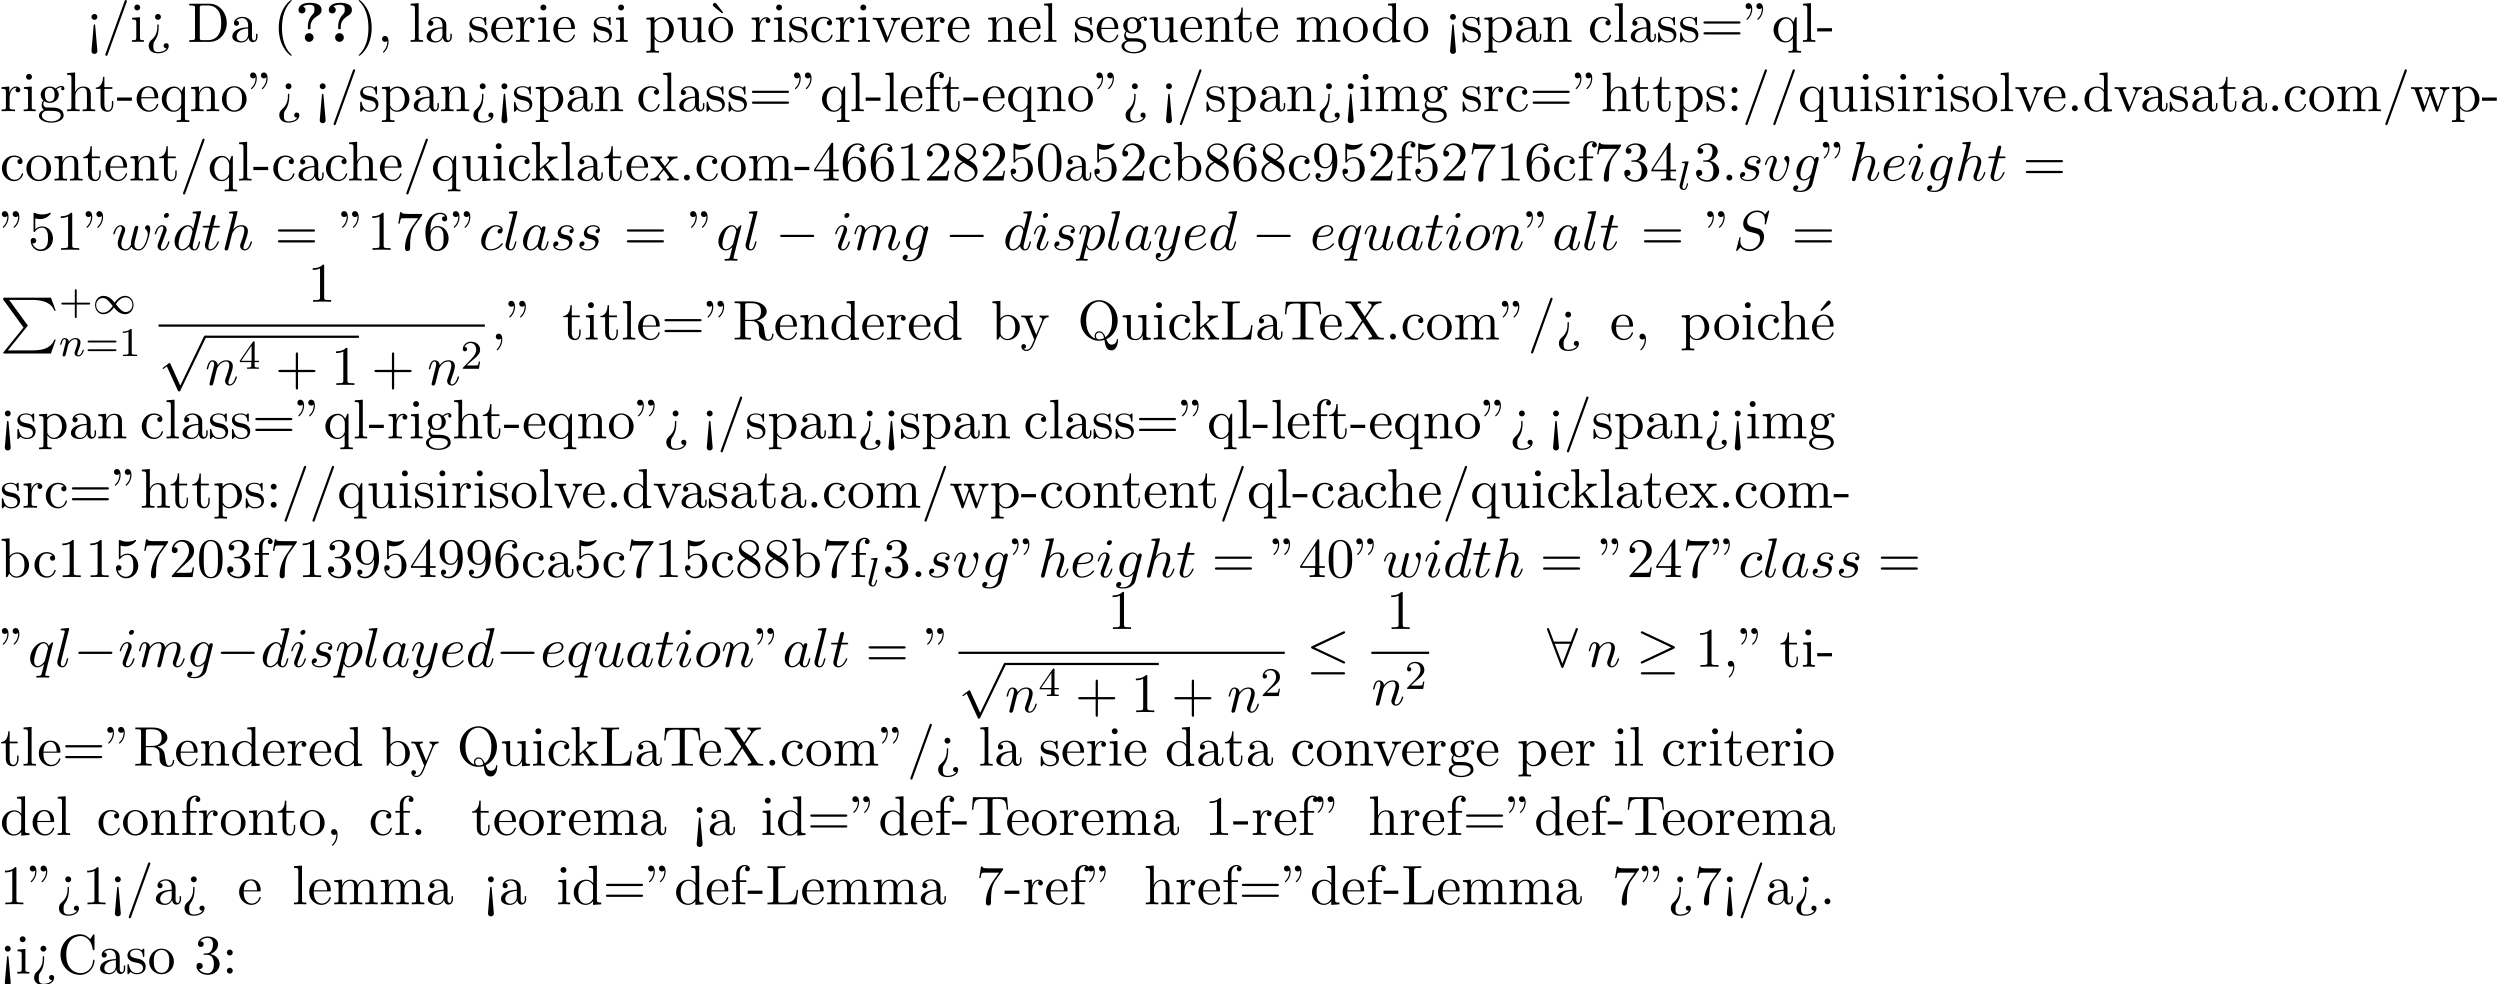 <?xml version='1.0' encoding='UTF-8'?>
<!-- This file was generated by dvisvgm 2.13.3 -->
<svg version='1.1' xmlns='http://www.w3.org/2000/svg' xmlns:xlink='http://www.w3.org/1999/xlink' width='488.577pt' height='192.399pt' viewBox='53.798 60.56 488.577 192.399'>
<defs>
<path id='g1-49' d='M4.304-2.184C3.834-2.75 3.77-2.813 3.491-3.021C3.124-3.3 2.638-3.515 2.112-3.515C1.14-3.515 .47-2.662 .47-1.714C.47-.781 1.132 .08 2.08 .08C2.734 .08 3.499-.263 4.16-1.251C4.631-.685 4.694-.622 4.973-.414C5.34-.135 5.826 .08 6.352 .08C7.325 .08 7.994-.773 7.994-1.722C7.994-2.654 7.333-3.515 6.384-3.515C5.731-3.515 4.965-3.172 4.304-2.184ZM4.543-1.889C4.846-2.391 5.499-3.212 6.44-3.212C7.293-3.212 7.771-2.439 7.771-1.722C7.771-.948 7.181-.351 6.48-.351S5.308-.933 4.543-1.889ZM3.921-1.546C3.618-1.044 2.965-.223 2.024-.223C1.172-.223 .693-.996 .693-1.714C.693-2.487 1.283-3.084 1.985-3.084S3.156-2.503 3.921-1.546Z'/>
<path id='g0-80' d='M4.593 5.825L.72 10.615C.633 10.724 .622 10.745 .622 10.789C.622 10.909 .72 10.909 .916 10.909H9.96L10.898 8.193H10.625C10.353 9.011 9.622 9.676 8.695 9.993C8.52 10.047 7.767 10.309 6.164 10.309H1.527L5.313 5.629C5.389 5.531 5.411 5.498 5.411 5.455S5.4 5.4 5.335 5.302L1.789 .436H6.109C7.353 .436 9.862 .513 10.625 2.553H10.898L9.96 0H.916C.622 0 .611 .011 .611 .349L4.593 5.825Z'/>
<path id='g7-18' d='M3-5.564L3.196-5.749L1.887-7.429C1.855-7.473 1.735-7.615 1.56-7.615C1.364-7.615 1.167-7.418 1.167-7.222C1.167-7.091 1.244-6.982 1.353-6.895L3-5.564Z'/>
<path id='g7-19' d='M4.091-6.895C4.189-6.971 4.276-7.091 4.276-7.222C4.276-7.418 4.08-7.615 3.884-7.615C3.72-7.615 3.6-7.495 3.556-7.429L2.247-5.76L2.433-5.564L4.091-6.895Z'/>
<path id='g7-34' d='M1.669-6.425C1.669-7.08 1.407-7.571 .938-7.571C.556-7.571 .36-7.276 .36-6.993S.545-6.415 .938-6.415C1.156-6.415 1.309-6.524 1.375-6.589C1.385-6.611 1.396-6.622 1.407-6.622C1.429-6.622 1.429-6.469 1.429-6.425C1.429-6.076 1.353-5.291 .665-4.615C.535-4.484 .535-4.462 .535-4.429C.535-4.353 .589-4.309 .644-4.309C.764-4.309 1.669-5.138 1.669-6.425ZM3.785-6.425C3.785-7.08 3.524-7.571 3.055-7.571C2.673-7.571 2.476-7.276 2.476-6.993S2.662-6.415 3.055-6.415C3.273-6.415 3.425-6.524 3.491-6.589C3.502-6.611 3.513-6.622 3.524-6.622C3.545-6.622 3.545-6.469 3.545-6.425C3.545-6.076 3.469-5.291 2.782-4.615C2.651-4.484 2.651-4.462 2.651-4.429C2.651-4.353 2.705-4.309 2.76-4.309C2.88-4.309 3.785-5.138 3.785-6.425Z'/>
<path id='g7-40' d='M3.611 2.618C3.611 2.585 3.611 2.564 3.425 2.378C2.062 1.004 1.713-1.058 1.713-2.727C1.713-4.625 2.127-6.524 3.469-7.887C3.611-8.018 3.611-8.04 3.611-8.073C3.611-8.149 3.567-8.182 3.502-8.182C3.393-8.182 2.411-7.44 1.767-6.055C1.211-4.855 1.08-3.644 1.08-2.727C1.08-1.876 1.2-.556 1.8 .676C2.455 2.018 3.393 2.727 3.502 2.727C3.567 2.727 3.611 2.695 3.611 2.618Z'/>
<path id='g7-41' d='M3.153-2.727C3.153-3.578 3.033-4.898 2.433-6.131C1.778-7.473 .84-8.182 .731-8.182C.665-8.182 .622-8.138 .622-8.073C.622-8.04 .622-8.018 .829-7.822C1.898-6.742 2.52-5.007 2.52-2.727C2.52-.862 2.116 1.058 .764 2.433C.622 2.564 .622 2.585 .622 2.618C.622 2.684 .665 2.727 .731 2.727C.84 2.727 1.822 1.985 2.465 .6C3.022-.6 3.153-1.811 3.153-2.727Z'/>
<path id='g7-43' d='M4.462-2.509H7.505C7.658-2.509 7.865-2.509 7.865-2.727S7.658-2.945 7.505-2.945H4.462V-6C4.462-6.153 4.462-6.36 4.244-6.36S4.025-6.153 4.025-6V-2.945H.971C.818-2.945 .611-2.945 .611-2.727S.818-2.509 .971-2.509H4.025V.545C4.025 .698 4.025 .905 4.244 .905S4.462 .698 4.462 .545V-2.509Z'/>
<path id='g7-44' d='M2.215-.011C2.215-.709 1.953-1.156 1.516-1.156C1.135-1.156 .938-.862 .938-.578S1.124 0 1.516 0C1.691 0 1.822-.065 1.931-.153L1.953-.175C1.964-.175 1.975-.164 1.975-.011C1.975 .687 1.669 1.353 1.189 1.865C1.124 1.931 1.113 1.942 1.113 1.985C1.113 2.062 1.167 2.105 1.222 2.105C1.353 2.105 2.215 1.244 2.215-.011Z'/>
<path id='g7-45' d='M3.011-2.04V-2.673H.12V-2.04H3.011Z'/>
<path id='g7-46' d='M2.095-.578C2.095-.895 1.833-1.156 1.516-1.156S.938-.895 .938-.578S1.2 0 1.516 0S2.095-.262 2.095-.578Z'/>
<path id='g7-47' d='M4.778-7.767C4.833-7.909 4.833-7.942 4.833-7.964C4.833-8.084 4.735-8.182 4.615-8.182C4.462-8.182 4.418-8.073 4.385-7.964L.665 2.313C.611 2.455 .611 2.487 .611 2.509C.611 2.629 .709 2.727 .829 2.727C.982 2.727 1.025 2.618 1.058 2.509L4.778-7.767Z'/>
<path id='g7-48' d='M5.018-3.491C5.018-4.364 4.964-5.236 4.582-6.044C4.08-7.091 3.185-7.265 2.727-7.265C2.073-7.265 1.276-6.982 .829-5.967C.48-5.215 .425-4.364 .425-3.491C.425-2.673 .469-1.691 .916-.862C1.385 .022 2.182 .24 2.716 .24C3.305 .24 4.135 .011 4.615-1.025C4.964-1.778 5.018-2.629 5.018-3.491ZM2.716 0C2.291 0 1.647-.273 1.451-1.32C1.331-1.975 1.331-2.978 1.331-3.622C1.331-4.32 1.331-5.04 1.418-5.629C1.625-6.927 2.444-7.025 2.716-7.025C3.076-7.025 3.796-6.829 4.004-5.749C4.113-5.138 4.113-4.309 4.113-3.622C4.113-2.804 4.113-2.062 3.993-1.364C3.829-.327 3.207 0 2.716 0Z'/>
<path id='g7-49' d='M3.207-6.982C3.207-7.244 3.207-7.265 2.956-7.265C2.28-6.567 1.32-6.567 .971-6.567V-6.229C1.189-6.229 1.833-6.229 2.4-6.513V-.862C2.4-.469 2.367-.338 1.385-.338H1.036V0C1.418-.033 2.367-.033 2.804-.033S4.189-.033 4.571 0V-.338H4.222C3.24-.338 3.207-.458 3.207-.862V-6.982Z'/>
<path id='g7-50' d='M1.385-.84L2.542-1.964C4.244-3.469 4.898-4.058 4.898-5.149C4.898-6.393 3.916-7.265 2.585-7.265C1.353-7.265 .545-6.262 .545-5.291C.545-4.68 1.091-4.68 1.124-4.68C1.309-4.68 1.691-4.811 1.691-5.258C1.691-5.542 1.495-5.825 1.113-5.825C1.025-5.825 1.004-5.825 .971-5.815C1.222-6.524 1.811-6.927 2.444-6.927C3.436-6.927 3.905-6.044 3.905-5.149C3.905-4.276 3.36-3.415 2.76-2.738L.665-.404C.545-.284 .545-.262 .545 0H4.593L4.898-1.898H4.625C4.571-1.571 4.495-1.091 4.385-.927C4.309-.84 3.589-.84 3.349-.84H1.385Z'/>
<path id='g7-51' d='M3.164-3.84C4.058-4.135 4.691-4.898 4.691-5.76C4.691-6.655 3.731-7.265 2.684-7.265C1.582-7.265 .753-6.611 .753-5.782C.753-5.422 .993-5.215 1.309-5.215C1.647-5.215 1.865-5.455 1.865-5.771C1.865-6.316 1.353-6.316 1.189-6.316C1.527-6.851 2.247-6.993 2.64-6.993C3.087-6.993 3.687-6.753 3.687-5.771C3.687-5.64 3.665-5.007 3.382-4.527C3.055-4.004 2.684-3.971 2.411-3.96C2.324-3.949 2.062-3.927 1.985-3.927C1.898-3.916 1.822-3.905 1.822-3.796C1.822-3.676 1.898-3.676 2.084-3.676H2.564C3.458-3.676 3.862-2.935 3.862-1.865C3.862-.382 3.109-.065 2.629-.065C2.16-.065 1.342-.251 .96-.895C1.342-.84 1.68-1.08 1.68-1.495C1.68-1.887 1.385-2.105 1.069-2.105C.807-2.105 .458-1.953 .458-1.473C.458-.48 1.473 .24 2.662 .24C3.993 .24 4.985-.753 4.985-1.865C4.985-2.76 4.298-3.611 3.164-3.84Z'/>
<path id='g7-52' d='M3.207-1.8V-.851C3.207-.458 3.185-.338 2.378-.338H2.149V0C2.596-.033 3.164-.033 3.622-.033S4.658-.033 5.105 0V-.338H4.876C4.069-.338 4.047-.458 4.047-.851V-1.8H5.138V-2.138H4.047V-7.102C4.047-7.32 4.047-7.385 3.873-7.385C3.775-7.385 3.742-7.385 3.655-7.255L.305-2.138V-1.8H3.207ZM3.273-2.138H.611L3.273-6.207V-2.138Z'/>
<path id='g7-53' d='M4.898-2.193C4.898-3.491 4.004-4.582 2.825-4.582C2.302-4.582 1.833-4.407 1.44-4.025V-6.153C1.658-6.087 2.018-6.011 2.367-6.011C3.709-6.011 4.473-7.004 4.473-7.145C4.473-7.211 4.44-7.265 4.364-7.265C4.353-7.265 4.331-7.265 4.276-7.233C4.058-7.135 3.524-6.916 2.793-6.916C2.356-6.916 1.855-6.993 1.342-7.222C1.255-7.255 1.233-7.255 1.211-7.255C1.102-7.255 1.102-7.167 1.102-6.993V-3.764C1.102-3.567 1.102-3.48 1.255-3.48C1.331-3.48 1.353-3.513 1.396-3.578C1.516-3.753 1.92-4.342 2.804-4.342C3.371-4.342 3.644-3.84 3.731-3.644C3.905-3.24 3.927-2.815 3.927-2.269C3.927-1.887 3.927-1.233 3.665-.775C3.404-.349 3-.065 2.498-.065C1.702-.065 1.08-.644 .895-1.287C.927-1.276 .96-1.265 1.08-1.265C1.44-1.265 1.625-1.538 1.625-1.8S1.44-2.335 1.08-2.335C.927-2.335 .545-2.258 .545-1.756C.545-.818 1.298 .24 2.52 .24C3.785 .24 4.898-.807 4.898-2.193Z'/>
<path id='g7-54' d='M1.44-3.578V-3.84C1.44-6.6 2.793-6.993 3.349-6.993C3.611-6.993 4.069-6.927 4.309-6.556C4.145-6.556 3.709-6.556 3.709-6.065C3.709-5.727 3.971-5.564 4.211-5.564C4.385-5.564 4.713-5.662 4.713-6.087C4.713-6.742 4.233-7.265 3.327-7.265C1.931-7.265 .458-5.858 .458-3.447C.458-.535 1.724 .24 2.738 .24C3.949 .24 4.985-.785 4.985-2.225C4.985-3.611 4.015-4.658 2.804-4.658C2.062-4.658 1.658-4.102 1.44-3.578ZM2.738-.065C2.051-.065 1.724-.72 1.658-.884C1.462-1.396 1.462-2.269 1.462-2.465C1.462-3.316 1.811-4.407 2.793-4.407C2.967-4.407 3.469-4.407 3.807-3.731C4.004-3.327 4.004-2.771 4.004-2.236C4.004-1.713 4.004-1.167 3.818-.775C3.491-.12 2.989-.065 2.738-.065Z'/>
<path id='g7-55' d='M5.193-6.644C5.291-6.775 5.291-6.796 5.291-7.025H2.64C1.309-7.025 1.287-7.167 1.244-7.375H.971L.611-5.127H.884C.916-5.302 1.015-5.989 1.156-6.12C1.233-6.185 2.084-6.185 2.225-6.185H4.484C4.364-6.011 3.502-4.822 3.262-4.462C2.28-2.989 1.92-1.473 1.92-.36C1.92-.251 1.92 .24 2.422 .24S2.924-.251 2.924-.36V-.916C2.924-1.516 2.956-2.116 3.044-2.705C3.087-2.956 3.24-3.895 3.72-4.571L5.193-6.644Z'/>
<path id='g7-56' d='M1.778-4.985C1.276-5.313 1.233-5.684 1.233-5.869C1.233-6.535 1.942-6.993 2.716-6.993C3.513-6.993 4.211-6.425 4.211-5.64C4.211-5.018 3.785-4.495 3.131-4.113L1.778-4.985ZM3.371-3.949C4.156-4.353 4.691-4.92 4.691-5.64C4.691-6.644 3.72-7.265 2.727-7.265C1.636-7.265 .753-6.458 .753-5.444C.753-5.247 .775-4.756 1.233-4.244C1.353-4.113 1.756-3.84 2.029-3.655C1.396-3.338 .458-2.727 .458-1.647C.458-.491 1.571 .24 2.716 .24C3.949 .24 4.985-.665 4.985-1.833C4.985-2.225 4.865-2.716 4.451-3.175C4.244-3.404 4.069-3.513 3.371-3.949ZM2.28-3.491L3.622-2.64C3.927-2.433 4.44-2.105 4.44-1.44C4.44-.633 3.622-.065 2.727-.065C1.789-.065 1.004-.742 1.004-1.647C1.004-2.28 1.353-2.978 2.28-3.491Z'/>
<path id='g7-57' d='M4.004-3.469V-3.12C4.004-.567 2.869-.065 2.236-.065C2.051-.065 1.462-.087 1.167-.458C1.647-.458 1.735-.775 1.735-.96C1.735-1.298 1.473-1.462 1.233-1.462C1.058-1.462 .731-1.364 .731-.938C.731-.207 1.32 .24 2.247 .24C3.655 .24 4.985-1.244 4.985-3.589C4.985-6.524 3.731-7.265 2.76-7.265C2.16-7.265 1.625-7.069 1.156-6.578C.709-6.087 .458-5.629 .458-4.811C.458-3.447 1.418-2.378 2.64-2.378C3.305-2.378 3.753-2.836 4.004-3.469ZM2.651-2.629C2.476-2.629 1.975-2.629 1.636-3.316C1.44-3.72 1.44-4.265 1.44-4.8C1.44-5.389 1.44-5.902 1.669-6.305C1.964-6.851 2.378-6.993 2.76-6.993C3.262-6.993 3.622-6.622 3.807-6.131C3.938-5.782 3.982-5.095 3.982-4.593C3.982-3.687 3.611-2.629 2.651-2.629Z'/>
<path id='g7-58' d='M2.095-4.124C2.095-4.44 1.833-4.702 1.516-4.702S.938-4.44 .938-4.124S1.2-3.545 1.516-3.545S2.095-3.807 2.095-4.124ZM2.095-.578C2.095-.895 1.833-1.156 1.516-1.156S.938-.895 .938-.578S1.2 0 1.516 0S2.095-.262 2.095-.578Z'/>
<path id='g7-60' d='M2.084 1.68L1.669-3.164C1.658-3.327 1.647-3.415 1.516-3.415C1.407-3.415 1.375-3.36 1.364-3.175L.938 1.8C.938 2.16 1.233 2.356 1.516 2.356S2.095 2.16 2.095 1.8L2.084 1.68ZM2.095-4.876C2.095-5.193 1.833-5.455 1.516-5.455S.938-5.193 .938-4.876S1.2-4.298 1.516-4.298S2.095-4.56 2.095-4.876Z'/>
<path id='g7-61' d='M7.495-3.567C7.658-3.567 7.865-3.567 7.865-3.785S7.658-4.004 7.505-4.004H.971C.818-4.004 .611-4.004 .611-3.785S.818-3.567 .982-3.567H7.495ZM7.505-1.451C7.658-1.451 7.865-1.451 7.865-1.669S7.658-1.887 7.495-1.887H.982C.818-1.887 .611-1.887 .611-1.669S.818-1.451 .971-1.451H7.505Z'/>
<path id='g7-62' d='M2.564-3.284C2.553-3.415 2.455-3.415 2.422-3.415C2.291-3.415 2.291-3.349 2.291-3.153V-2.978C2.291-2.531 2.291-1.353 1.167-.393C.971-.218 .611 .087 .611 .764C.611 1.385 .96 2.236 2.422 2.236C3.578 2.236 4.527 1.658 4.527 .785C4.527 .415 4.276 .262 4.025 .262C3.72 .262 3.524 .48 3.524 .764C3.524 1.025 3.731 1.298 4.124 1.255C3.796 1.811 2.989 1.996 2.455 1.996C1.516 1.996 1.516 1.375 1.516 .84C1.516 .175 1.636 .011 1.8-.218C2.487-1.189 2.564-2.193 2.564-3.022V-3.284ZM3-4.876C3-5.193 2.738-5.455 2.422-5.455S1.844-5.193 1.844-4.876S2.105-4.298 2.422-4.298S3-4.56 3-4.876Z'/>
<path id='g7-67' d='M.611-3.731C.611-1.473 2.378 .24 4.407 .24C6.185 .24 7.255-1.276 7.255-2.542C7.255-2.651 7.255-2.727 7.113-2.727C6.993-2.727 6.993-2.662 6.982-2.553C6.895-.993 5.727-.098 4.538-.098C3.873-.098 1.735-.469 1.735-3.72C1.735-6.982 3.862-7.353 4.527-7.353C5.716-7.353 6.687-6.36 6.905-4.767C6.927-4.615 6.927-4.582 7.08-4.582C7.255-4.582 7.255-4.615 7.255-4.844V-7.429C7.255-7.615 7.255-7.691 7.135-7.691C7.091-7.691 7.047-7.691 6.96-7.56L6.415-6.753C6.011-7.145 5.455-7.691 4.407-7.691C2.367-7.691 .611-5.956 .611-3.731Z'/>
<path id='g7-68' d='M.382-7.451V-7.113H.644C1.484-7.113 1.505-6.993 1.505-6.6V-.851C1.505-.458 1.484-.338 .644-.338H.382V0H4.375C6.207 0 7.713-1.615 7.713-3.665C7.713-5.738 6.24-7.451 4.375-7.451H.382ZM2.978-.338C2.465-.338 2.444-.415 2.444-.775V-6.676C2.444-7.036 2.465-7.113 2.978-7.113H4.069C4.745-7.113 5.498-6.873 6.055-6.098C6.524-5.455 6.622-4.516 6.622-3.665C6.622-2.455 6.415-1.8 6.022-1.265C5.804-.971 5.182-.338 4.08-.338H2.978Z'/>
<path id='g7-76' d='M6.349-2.815H6.076C5.956-1.702 5.804-.338 3.884-.338H2.989C2.476-.338 2.455-.415 2.455-.775V-6.589C2.455-6.96 2.455-7.113 3.491-7.113H3.851V-7.451C3.458-7.418 2.465-7.418 2.018-7.418C1.593-7.418 .742-7.418 .36-7.451V-7.113H.622C1.462-7.113 1.484-6.993 1.484-6.6V-.851C1.484-.458 1.462-.338 .622-.338H.36V0H6.044L6.349-2.815Z'/>
<path id='g7-81' d='M3.513-.175C2.924-.393 1.702-1.189 1.702-3.698C1.702-6.535 3.229-7.418 4.233-7.418C5.291-7.418 6.775-6.48 6.775-3.698C6.775-2.847 6.644-1.309 5.487-.458C5.247-1.069 4.898-1.615 4.255-1.615C3.698-1.615 3.36-1.145 3.36-.698C3.36-.404 3.502-.196 3.513-.175ZM5.204-.284C4.833-.076 4.484-.033 4.244-.033C3.687-.033 3.6-.535 3.6-.698C3.6-1.015 3.829-1.375 4.255-1.375C4.844-1.375 5.084-.916 5.204-.284ZM5.651-.076C6.938-.655 7.865-2.051 7.865-3.698C7.865-5.924 6.218-7.691 4.233-7.691C2.28-7.691 .611-5.945 .611-3.698C.611-1.495 2.258 .24 4.244 .24C4.582 .24 4.964 .175 5.28 .076C5.444 1.113 5.596 2.116 6.611 2.116C7.724 2.116 7.931 .665 7.931 .109C7.931 0 7.931-.12 7.811-.12C7.713-.12 7.702-.033 7.691 .076C7.625 .665 7.167 .993 6.698 .993C6.185 .993 5.913 .622 5.651-.076Z'/>
<path id='g7-82' d='M2.444-3.851V-6.676C2.444-6.927 2.444-7.058 2.684-7.091C2.793-7.113 3.109-7.113 3.327-7.113C4.309-7.113 5.531-7.069 5.531-5.487C5.531-4.735 5.269-3.851 3.655-3.851H2.444ZM4.745-3.709C5.804-3.971 6.655-4.636 6.655-5.487C6.655-6.535 5.411-7.451 3.807-7.451H.382V-7.113H.644C1.484-7.113 1.505-6.993 1.505-6.6V-.851C1.505-.458 1.484-.338 .644-.338H.382V0C.775-.033 1.549-.033 1.975-.033S3.175-.033 3.567 0V-.338H3.305C2.465-.338 2.444-.458 2.444-.851V-3.611H3.698C3.873-3.611 4.331-3.611 4.713-3.24C5.127-2.847 5.127-2.509 5.127-1.778C5.127-1.069 5.127-.633 5.575-.218C6.022 .175 6.622 .24 6.949 .24C7.8 .24 7.985-.655 7.985-.96C7.985-1.025 7.985-1.145 7.844-1.145C7.724-1.145 7.724-1.047 7.713-.971C7.647-.196 7.265 0 6.993 0C6.458 0 6.371-.556 6.218-1.571L6.076-2.444C5.88-3.142 5.345-3.502 4.745-3.709Z'/>
<path id='g7-84' d='M7.265-7.385H.6L.393-4.931H.665C.818-6.687 .982-7.047 2.629-7.047C2.825-7.047 3.109-7.047 3.218-7.025C3.447-6.982 3.447-6.862 3.447-6.611V-.862C3.447-.491 3.447-.338 2.302-.338H1.865V0C2.313-.033 3.425-.033 3.927-.033S5.553-.033 6 0V-.338H5.564C4.418-.338 4.418-.491 4.418-.862V-6.611C4.418-6.829 4.418-6.982 4.615-7.025C4.735-7.047 5.029-7.047 5.236-7.047C6.884-7.047 7.047-6.687 7.2-4.931H7.473L7.265-7.385Z'/>
<path id='g7-88' d='M4.385-4.211L5.88-6.404C6.12-6.753 6.491-7.102 7.462-7.113V-7.451C7.036-7.44 6.524-7.418 6.251-7.418C5.815-7.418 5.291-7.418 4.855-7.451V-7.113C5.291-7.102 5.531-6.862 5.531-6.611C5.531-6.502 5.509-6.48 5.433-6.36L4.189-4.516L2.782-6.622C2.76-6.655 2.705-6.742 2.705-6.785C2.705-6.916 2.945-7.102 3.415-7.113V-7.451C3.033-7.418 2.236-7.418 1.822-7.418C1.484-7.418 .807-7.429 .404-7.451V-7.113H.611C1.211-7.113 1.418-7.036 1.625-6.731L3.633-3.698L1.844-1.058C1.691-.84 1.364-.338 .262-.338V0C.655-.011 1.113-.033 1.473-.033C1.876-.033 2.476-.033 2.869 0V-.338C2.367-.349 2.182-.644 2.182-.84C2.182-.938 2.215-.982 2.291-1.102L3.84-3.393L5.564-.785C5.585-.742 5.618-.698 5.618-.665C5.618-.535 5.378-.349 4.909-.338V0C5.291-.033 6.087-.033 6.502-.033C6.96-.033 7.462-.022 7.92 0V-.338H7.713C7.145-.338 6.916-.393 6.687-.731L4.385-4.211Z'/>
<path id='g7-97' d='M3.633-.829C3.676-.393 3.971 .065 4.484 .065C4.713 .065 5.378-.087 5.378-.971V-1.582H5.105V-.971C5.105-.338 4.833-.273 4.713-.273C4.353-.273 4.309-.764 4.309-.818V-3C4.309-3.458 4.309-3.884 3.916-4.287C3.491-4.713 2.945-4.887 2.422-4.887C1.527-4.887 .775-4.375 .775-3.655C.775-3.327 .993-3.142 1.276-3.142C1.582-3.142 1.778-3.36 1.778-3.644C1.778-3.775 1.724-4.135 1.222-4.145C1.516-4.527 2.051-4.647 2.4-4.647C2.935-4.647 3.556-4.222 3.556-3.251V-2.847C3-2.815 2.236-2.782 1.549-2.455C.731-2.084 .458-1.516 .458-1.036C.458-.153 1.516 .12 2.204 .12C2.924 .12 3.425-.316 3.633-.829ZM3.556-2.618V-1.527C3.556-.491 2.771-.12 2.28-.12C1.745-.12 1.298-.502 1.298-1.047C1.298-1.647 1.756-2.553 3.556-2.618Z'/>
<path id='g7-98' d='M1.876-4.113V-7.571L.305-7.451V-7.113C1.069-7.113 1.156-7.036 1.156-6.502V0H1.429C1.44-.011 1.527-.164 1.822-.676C1.985-.425 2.444 .12 3.251 .12C4.549 .12 5.684-.949 5.684-2.356C5.684-3.742 4.615-4.822 3.371-4.822C2.52-4.822 2.051-4.309 1.876-4.113ZM1.909-1.244V-3.491C1.909-3.698 1.909-3.709 2.029-3.884C2.455-4.495 3.055-4.582 3.316-4.582C3.807-4.582 4.2-4.298 4.462-3.884C4.745-3.436 4.778-2.815 4.778-2.367C4.778-1.964 4.756-1.309 4.44-.818C4.211-.48 3.796-.12 3.207-.12C2.716-.12 2.324-.382 2.062-.785C1.909-1.015 1.909-1.047 1.909-1.244Z'/>
<path id='g7-99' d='M1.276-2.378C1.276-4.156 2.171-4.615 2.749-4.615C2.847-4.615 3.535-4.604 3.916-4.211C3.469-4.178 3.404-3.851 3.404-3.709C3.404-3.425 3.6-3.207 3.905-3.207C4.189-3.207 4.407-3.393 4.407-3.72C4.407-4.462 3.578-4.887 2.738-4.887C1.375-4.887 .371-3.709 .371-2.356C.371-.96 1.451 .12 2.716 .12C4.178 .12 4.527-1.189 4.527-1.298S4.418-1.407 4.385-1.407C4.287-1.407 4.265-1.364 4.244-1.298C3.927-.284 3.218-.153 2.815-.153C2.236-.153 1.276-.622 1.276-2.378Z'/>
<path id='g7-100' d='M4.145-.6V.12L5.749 0V-.338C4.985-.338 4.898-.415 4.898-.949V-7.571L3.327-7.451V-7.113C4.091-7.113 4.178-7.036 4.178-6.502V-4.145C3.862-4.538 3.393-4.822 2.804-4.822C1.516-4.822 .371-3.753 .371-2.345C.371-.96 1.44 .12 2.684 .12C3.382 .12 3.873-.251 4.145-.6ZM4.145-3.524V-1.287C4.145-1.091 4.145-1.069 4.025-.884C3.698-.36 3.207-.12 2.738-.12C2.247-.12 1.855-.404 1.593-.818C1.309-1.265 1.276-1.887 1.276-2.335C1.276-2.738 1.298-3.393 1.615-3.884C1.844-4.222 2.258-4.582 2.847-4.582C3.229-4.582 3.687-4.418 4.025-3.927C4.145-3.742 4.145-3.72 4.145-3.524Z'/>
<path id='g7-101' d='M1.222-2.749C1.287-4.375 2.204-4.647 2.575-4.647C3.698-4.647 3.807-3.175 3.807-2.749H1.222ZM1.211-2.52H4.255C4.495-2.52 4.527-2.52 4.527-2.749C4.527-3.829 3.938-4.887 2.575-4.887C1.309-4.887 .305-3.764 .305-2.4C.305-.938 1.451 .12 2.705 .12C4.036 .12 4.527-1.091 4.527-1.298C4.527-1.407 4.44-1.429 4.385-1.429C4.287-1.429 4.265-1.364 4.244-1.276C3.862-.153 2.88-.153 2.771-.153C2.225-.153 1.789-.48 1.538-.884C1.211-1.407 1.211-2.127 1.211-2.52Z'/>
<path id='g7-102' d='M1.909-4.702V-5.967C1.909-6.927 2.433-7.451 2.913-7.451C2.945-7.451 3.109-7.451 3.273-7.375C3.142-7.331 2.945-7.189 2.945-6.916C2.945-6.665 3.12-6.447 3.415-6.447C3.731-6.447 3.895-6.665 3.895-6.927C3.895-7.331 3.491-7.691 2.913-7.691C2.149-7.691 1.222-7.113 1.222-5.956V-4.702H.36V-4.364H1.222V-.829C1.222-.338 1.102-.338 .371-.338V0C.796-.011 1.309-.033 1.615-.033C2.051-.033 2.564-.033 3 0V-.338H2.771C1.964-.338 1.942-.458 1.942-.851V-4.364H3.185V-4.702H1.909Z'/>
<path id='g7-103' d='M2.422-1.876C1.473-1.876 1.473-2.967 1.473-3.218C1.473-3.513 1.484-3.862 1.647-4.135C1.735-4.265 1.985-4.571 2.422-4.571C3.371-4.571 3.371-3.48 3.371-3.229C3.371-2.935 3.36-2.585 3.196-2.313C3.109-2.182 2.858-1.876 2.422-1.876ZM1.156-1.451C1.156-1.495 1.156-1.745 1.342-1.964C1.767-1.658 2.215-1.625 2.422-1.625C3.436-1.625 4.189-2.378 4.189-3.218C4.189-3.622 4.015-4.025 3.742-4.276C4.135-4.647 4.527-4.702 4.724-4.702C4.745-4.702 4.8-4.702 4.833-4.691C4.713-4.647 4.658-4.527 4.658-4.396C4.658-4.211 4.8-4.08 4.975-4.08C5.084-4.08 5.291-4.156 5.291-4.407C5.291-4.593 5.16-4.942 4.735-4.942C4.516-4.942 4.036-4.876 3.578-4.429C3.12-4.789 2.662-4.822 2.422-4.822C1.407-4.822 .655-4.069 .655-3.229C.655-2.749 .895-2.335 1.167-2.105C1.025-1.942 .829-1.582 .829-1.2C.829-.862 .971-.447 1.309-.229C.655-.044 .305 .425 .305 .862C.305 1.647 1.385 2.247 2.716 2.247C4.004 2.247 5.138 1.691 5.138 .84C5.138 .458 4.985-.098 4.429-.404C3.851-.709 3.218-.709 2.553-.709C2.28-.709 1.811-.709 1.735-.72C1.385-.764 1.156-1.102 1.156-1.451ZM2.727 1.996C1.625 1.996 .873 1.44 .873 .862C.873 .36 1.287-.044 1.767-.076H2.411C3.349-.076 4.571-.076 4.571 .862C4.571 1.451 3.796 1.996 2.727 1.996Z'/>
<path id='g7-104' d='M1.2-.829C1.2-.338 1.08-.338 .349-.338V0C.731-.011 1.287-.033 1.582-.033C1.865-.033 2.433-.011 2.804 0V-.338C2.073-.338 1.953-.338 1.953-.829V-2.836C1.953-3.971 2.727-4.582 3.425-4.582C4.113-4.582 4.233-3.993 4.233-3.371V-.829C4.233-.338 4.113-.338 3.382-.338V0C3.764-.011 4.32-.033 4.615-.033C4.898-.033 5.465-.011 5.836 0V-.338C5.269-.338 4.996-.338 4.985-.665V-2.749C4.985-3.687 4.985-4.025 4.647-4.418C4.495-4.604 4.135-4.822 3.502-4.822C2.585-4.822 2.105-4.167 1.92-3.753V-7.571L.349-7.451V-7.113C1.113-7.113 1.2-7.036 1.2-6.502V-.829Z'/>
<path id='g7-105' d='M1.931-4.822L.404-4.702V-4.364C1.113-4.364 1.211-4.298 1.211-3.764V-.829C1.211-.338 1.091-.338 .36-.338V0C.709-.011 1.298-.033 1.56-.033C1.942-.033 2.324-.011 2.695 0V-.338C1.975-.338 1.931-.393 1.931-.818V-4.822ZM1.975-6.72C1.975-7.069 1.702-7.298 1.396-7.298C1.058-7.298 .818-7.004 .818-6.72C.818-6.425 1.058-6.142 1.396-6.142C1.702-6.142 1.975-6.371 1.975-6.72Z'/>
<path id='g7-107' d='M1.156-.829C1.156-.338 1.036-.338 .305-.338V0C.665-.011 1.178-.033 1.495-.033C1.822-.033 2.258-.022 2.695 0V-.338C1.964-.338 1.844-.338 1.844-.829V-1.953L2.542-2.553C3.382-1.396 3.84-.785 3.84-.589C3.84-.382 3.655-.338 3.447-.338V0C3.753-.011 4.396-.033 4.625-.033C4.942-.033 5.258-.022 5.575 0V-.338C5.171-.338 4.931-.338 4.516-.916L3.131-2.869C3.12-2.891 3.065-2.956 3.065-2.989C3.065-3.033 3.84-3.687 3.949-3.775C4.636-4.331 5.095-4.353 5.324-4.364V-4.702C5.007-4.669 4.865-4.669 4.56-4.669C4.167-4.669 3.491-4.691 3.338-4.702V-4.364C3.545-4.353 3.655-4.233 3.655-4.091C3.655-3.873 3.502-3.742 3.415-3.665L1.876-2.335V-7.571L.305-7.451V-7.113C1.069-7.113 1.156-7.036 1.156-6.502V-.829Z'/>
<path id='g7-108' d='M1.931-7.571L.36-7.451V-7.113C1.124-7.113 1.211-7.036 1.211-6.502V-.829C1.211-.338 1.091-.338 .36-.338V0C.72-.011 1.298-.033 1.571-.033S2.378-.011 2.782 0V-.338C2.051-.338 1.931-.338 1.931-.829V-7.571Z'/>
<path id='g7-109' d='M1.2-3.753V-.829C1.2-.338 1.08-.338 .349-.338V0C.731-.011 1.287-.033 1.582-.033C1.865-.033 2.433-.011 2.804 0V-.338C2.073-.338 1.953-.338 1.953-.829V-2.836C1.953-3.971 2.727-4.582 3.425-4.582C4.113-4.582 4.233-3.993 4.233-3.371V-.829C4.233-.338 4.113-.338 3.382-.338V0C3.764-.011 4.32-.033 4.615-.033C4.898-.033 5.465-.011 5.836 0V-.338C5.105-.338 4.985-.338 4.985-.829V-2.836C4.985-3.971 5.76-4.582 6.458-4.582C7.145-4.582 7.265-3.993 7.265-3.371V-.829C7.265-.338 7.145-.338 6.415-.338V0C6.796-.011 7.353-.033 7.647-.033C7.931-.033 8.498-.011 8.869 0V-.338C8.302-.338 8.029-.338 8.018-.665V-2.749C8.018-3.687 8.018-4.025 7.68-4.418C7.527-4.604 7.167-4.822 6.535-4.822C5.618-4.822 5.138-4.167 4.953-3.753C4.8-4.702 3.993-4.822 3.502-4.822C2.705-4.822 2.193-4.353 1.887-3.676V-4.822L.349-4.702V-4.364C1.113-4.364 1.2-4.287 1.2-3.753Z'/>
<path id='g7-110' d='M1.2-3.753V-.829C1.2-.338 1.08-.338 .349-.338V0C.731-.011 1.287-.033 1.582-.033C1.865-.033 2.433-.011 2.804 0V-.338C2.073-.338 1.953-.338 1.953-.829V-2.836C1.953-3.971 2.727-4.582 3.425-4.582C4.113-4.582 4.233-3.993 4.233-3.371V-.829C4.233-.338 4.113-.338 3.382-.338V0C3.764-.011 4.32-.033 4.615-.033C4.898-.033 5.465-.011 5.836 0V-.338C5.269-.338 4.996-.338 4.985-.665V-2.749C4.985-3.687 4.985-4.025 4.647-4.418C4.495-4.604 4.135-4.822 3.502-4.822C2.705-4.822 2.193-4.353 1.887-3.676V-4.822L.349-4.702V-4.364C1.113-4.364 1.2-4.287 1.2-3.753Z'/>
<path id='g7-111' d='M5.138-2.335C5.138-3.731 4.047-4.887 2.727-4.887C1.364-4.887 .305-3.698 .305-2.335C.305-.927 1.44 .12 2.716 .12C4.036 .12 5.138-.949 5.138-2.335ZM2.727-.153C2.258-.153 1.778-.382 1.484-.884C1.211-1.364 1.211-2.029 1.211-2.422C1.211-2.847 1.211-3.436 1.473-3.916C1.767-4.418 2.28-4.647 2.716-4.647C3.196-4.647 3.665-4.407 3.949-3.938S4.233-2.836 4.233-2.422C4.233-2.029 4.233-1.44 3.993-.96C3.753-.469 3.273-.153 2.727-.153Z'/>
<path id='g7-112' d='M1.876-4.102V-4.822L.305-4.702V-4.364C1.08-4.364 1.156-4.298 1.156-3.818V1.287C1.156 1.778 1.036 1.778 .305 1.778V2.116C.676 2.105 1.244 2.084 1.527 2.084C1.822 2.084 2.378 2.105 2.76 2.116V1.778C2.029 1.778 1.909 1.778 1.909 1.287V-.545V-.644C1.964-.469 2.422 .12 3.251 .12C4.549 .12 5.684-.949 5.684-2.356C5.684-3.742 4.625-4.822 3.404-4.822C2.553-4.822 2.095-4.342 1.876-4.102ZM1.909-1.244V-3.676C2.225-4.233 2.76-4.549 3.316-4.549C4.113-4.549 4.778-3.589 4.778-2.356C4.778-1.036 4.015-.12 3.207-.12C2.771-.12 2.356-.338 2.062-.785C1.909-1.015 1.909-1.025 1.909-1.244Z'/>
<path id='g7-113' d='M4.145-.665V1.287C4.145 1.778 4.025 1.778 3.295 1.778V2.116C3.665 2.105 4.233 2.084 4.516 2.084C4.811 2.084 5.367 2.105 5.749 2.116V1.778C5.018 1.778 4.898 1.778 4.898 1.287V-4.822H4.658L4.244-3.829C4.102-4.135 3.655-4.822 2.782-4.822C1.516-4.822 .371-3.764 .371-2.345C.371-.982 1.429 .12 2.695 .12C3.458 .12 3.905-.349 4.145-.665ZM4.178-3.022V-1.484C4.178-1.135 3.982-.829 3.742-.567C3.6-.415 3.251-.12 2.738-.12C1.942-.12 1.276-1.091 1.276-2.345C1.276-3.644 2.04-4.549 2.847-4.549C3.72-4.549 4.178-3.6 4.178-3.022Z'/>
<path id='g7-114' d='M1.822-3.622V-4.822L.305-4.702V-4.364C1.069-4.364 1.156-4.287 1.156-3.753V-.829C1.156-.338 1.036-.338 .305-.338V0C.731-.011 1.244-.033 1.549-.033C1.985-.033 2.498-.033 2.935 0V-.338H2.705C1.898-.338 1.876-.458 1.876-.851V-2.531C1.876-3.611 2.335-4.582 3.164-4.582C3.24-4.582 3.262-4.582 3.284-4.571C3.251-4.56 3.033-4.429 3.033-4.145C3.033-3.84 3.262-3.676 3.502-3.676C3.698-3.676 3.971-3.807 3.971-4.156S3.633-4.822 3.164-4.822C2.367-4.822 1.975-4.091 1.822-3.622Z'/>
<path id='g7-115' d='M2.269-2.116C2.509-2.073 3.404-1.898 3.404-1.113C3.404-.556 3.022-.12 2.171-.12C1.255-.12 .862-.742 .655-1.669C.622-1.811 .611-1.855 .502-1.855C.36-1.855 .36-1.778 .36-1.582V-.142C.36 .044 .36 .12 .48 .12C.535 .12 .545 .109 .753-.098C.775-.12 .775-.142 .971-.349C1.451 .109 1.942 .12 2.171 .12C3.425 .12 3.927-.611 3.927-1.396C3.927-1.975 3.6-2.302 3.469-2.433C3.109-2.782 2.684-2.869 2.225-2.956C1.615-3.076 .884-3.218 .884-3.851C.884-4.233 1.167-4.68 2.105-4.68C3.305-4.68 3.36-3.698 3.382-3.36C3.393-3.262 3.491-3.262 3.513-3.262C3.655-3.262 3.655-3.316 3.655-3.524V-4.625C3.655-4.811 3.655-4.887 3.535-4.887C3.48-4.887 3.458-4.887 3.316-4.756C3.284-4.713 3.175-4.615 3.131-4.582C2.716-4.887 2.269-4.887 2.105-4.887C.775-4.887 .36-4.156 .36-3.545C.36-3.164 .535-2.858 .829-2.618C1.178-2.335 1.484-2.269 2.269-2.116Z'/>
<path id='g7-116' d='M1.887-4.364H3.447V-4.702H1.887V-6.709H1.615C1.604-5.815 1.276-4.647 .207-4.604V-4.364H1.135V-1.353C1.135-.011 2.149 .12 2.542 .12C3.316 .12 3.622-.655 3.622-1.353V-1.975H3.349V-1.375C3.349-.567 3.022-.153 2.618-.153C1.887-.153 1.887-1.145 1.887-1.331V-4.364Z'/>
<path id='g7-117' d='M4.265-.862V.12L5.836 0V-.338C5.073-.338 4.985-.415 4.985-.949V-4.822L3.382-4.702V-4.364C4.145-4.364 4.233-4.287 4.233-3.753V-1.811C4.233-.862 3.709-.12 2.913-.12C1.996-.12 1.953-.633 1.953-1.2V-4.822L.349-4.702V-4.364C1.2-4.364 1.2-4.331 1.2-3.36V-1.724C1.2-.873 1.2 .12 2.858 .12C3.469 .12 3.949-.185 4.265-.862Z'/>
<path id='g7-118' d='M4.538-3.633C4.636-3.884 4.822-4.353 5.542-4.364V-4.702C5.291-4.68 4.975-4.669 4.724-4.669C4.462-4.669 3.96-4.691 3.775-4.702V-4.364C4.178-4.353 4.298-4.102 4.298-3.895C4.298-3.796 4.276-3.753 4.233-3.633L3.12-.851L1.898-3.895C1.833-4.036 1.833-4.058 1.833-4.08C1.833-4.364 2.258-4.364 2.455-4.364V-4.702C2.127-4.691 1.516-4.669 1.265-4.669C.971-4.669 .535-4.68 .207-4.702V-4.364C.895-4.364 .938-4.298 1.08-3.96L2.651-.087C2.716 .065 2.738 .12 2.88 .12S3.065 .022 3.109-.087L4.538-3.633Z'/>
<path id='g7-119' d='M6.753-3.665C6.949-4.211 7.287-4.353 7.669-4.364V-4.702C7.429-4.68 7.113-4.669 6.873-4.669C6.556-4.669 6.065-4.691 5.858-4.702V-4.364C6.251-4.353 6.491-4.156 6.491-3.84C6.491-3.775 6.491-3.753 6.436-3.611L5.444-.818L4.364-3.862C4.32-3.993 4.309-4.015 4.309-4.069C4.309-4.364 4.735-4.364 4.953-4.364V-4.702C4.636-4.691 4.08-4.669 3.818-4.669C3.491-4.669 3.175-4.68 2.847-4.702V-4.364C3.251-4.364 3.425-4.342 3.535-4.2C3.589-4.135 3.709-3.807 3.785-3.6L2.847-.96L1.811-3.873C1.756-4.004 1.756-4.025 1.756-4.069C1.756-4.364 2.182-4.364 2.4-4.364V-4.702C2.073-4.691 1.462-4.669 1.211-4.669C1.167-4.669 .589-4.68 .196-4.702V-4.364C.742-4.364 .873-4.331 1.004-3.982L2.378-.12C2.433 .033 2.465 .12 2.607 .12S2.771 .055 2.825-.098L3.927-3.185L5.04-.087C5.084 .033 5.116 .12 5.258 .12S5.433 .022 5.476-.087L6.753-3.665Z'/>
<path id='g7-120' d='M3.131-2.564C3.458-2.978 3.873-3.513 4.135-3.796C4.473-4.189 4.92-4.353 5.433-4.364V-4.702C5.149-4.68 4.822-4.669 4.538-4.669C4.211-4.669 3.633-4.691 3.491-4.702V-4.364C3.72-4.342 3.807-4.2 3.807-4.025S3.698-3.709 3.644-3.644L2.967-2.793L2.116-3.895C2.018-4.004 2.018-4.025 2.018-4.091C2.018-4.255 2.182-4.353 2.4-4.364V-4.702C2.116-4.691 1.396-4.669 1.222-4.669C.993-4.669 .48-4.68 .185-4.702V-4.364C.949-4.364 .96-4.353 1.473-3.698L2.553-2.291L1.527-.993C1.004-.36 .36-.338 .131-.338V0C.415-.022 .753-.033 1.036-.033C1.353-.033 1.811-.011 2.073 0V-.338C1.833-.371 1.756-.513 1.756-.676C1.756-.916 2.073-1.276 2.738-2.062L3.567-.971C3.655-.851 3.796-.676 3.796-.611C3.796-.513 3.698-.349 3.404-.338V0C3.731-.011 4.342-.033 4.582-.033C4.876-.033 5.302-.022 5.629 0V-.338C5.04-.338 4.844-.36 4.593-.676L3.131-2.564Z'/>
<path id='g7-121' d='M4.527-3.665C4.811-4.353 5.367-4.364 5.542-4.364V-4.702C5.291-4.68 4.975-4.669 4.724-4.669C4.527-4.669 4.015-4.691 3.775-4.702V-4.364C4.113-4.353 4.287-4.167 4.287-3.895C4.287-3.785 4.276-3.764 4.222-3.633L3.12-.949L1.909-3.884C1.865-3.993 1.844-4.036 1.844-4.08C1.844-4.364 2.247-4.364 2.455-4.364V-4.702C2.171-4.691 1.451-4.669 1.265-4.669C.971-4.669 .535-4.68 .207-4.702V-4.364C.731-4.364 .938-4.364 1.091-3.982L2.727 0C2.673 .142 2.52 .502 2.455 .644C2.215 1.244 1.909 1.996 1.211 1.996C1.156 1.996 .905 1.996 .698 1.8C1.036 1.756 1.124 1.516 1.124 1.342C1.124 1.058 .916 .884 .665 .884C.447 .884 .207 1.025 .207 1.353C.207 1.844 .665 2.236 1.211 2.236C1.898 2.236 2.345 1.615 2.607 .993L4.527-3.665Z'/>
<path id='g5-43' d='M3.475-1.809H5.818C5.93-1.809 6.105-1.809 6.105-1.993S5.93-2.176 5.818-2.176H3.475V-4.527C3.475-4.639 3.475-4.814 3.292-4.814S3.108-4.639 3.108-4.527V-2.176H.757C.646-2.176 .47-2.176 .47-1.993S.646-1.809 .757-1.809H3.108V.542C3.108 .654 3.108 .829 3.292 .829S3.475 .654 3.475 .542V-1.809Z'/>
<path id='g5-49' d='M2.503-5.077C2.503-5.292 2.487-5.3 2.271-5.3C1.945-4.981 1.522-4.79 .765-4.79V-4.527C.98-4.527 1.411-4.527 1.873-4.742V-.654C1.873-.359 1.849-.263 1.092-.263H.813V0C1.14-.024 1.825-.024 2.184-.024S3.236-.024 3.563 0V-.263H3.284C2.527-.263 2.503-.359 2.503-.654V-5.077Z'/>
<path id='g5-50' d='M2.248-1.626C2.375-1.745 2.71-2.008 2.837-2.12C3.332-2.574 3.802-3.013 3.802-3.738C3.802-4.686 3.005-5.3 2.008-5.3C1.052-5.3 .422-4.575 .422-3.866C.422-3.475 .733-3.419 .845-3.419C1.012-3.419 1.259-3.539 1.259-3.842C1.259-4.256 .861-4.256 .765-4.256C.996-4.838 1.53-5.037 1.921-5.037C2.662-5.037 3.045-4.407 3.045-3.738C3.045-2.909 2.463-2.303 1.522-1.339L.518-.303C.422-.215 .422-.199 .422 0H3.571L3.802-1.427H3.555C3.531-1.267 3.467-.869 3.371-.717C3.324-.654 2.718-.654 2.59-.654H1.172L2.248-1.626Z'/>
<path id='g5-52' d='M3.14-5.157C3.14-5.316 3.14-5.38 2.973-5.38C2.869-5.38 2.861-5.372 2.782-5.26L.239-1.57V-1.307H2.487V-.646C2.487-.351 2.463-.263 1.849-.263H1.666V0C2.343-.024 2.359-.024 2.813-.024S3.284-.024 3.961 0V-.263H3.778C3.164-.263 3.14-.351 3.14-.646V-1.307H3.985V-1.57H3.14V-5.157ZM2.542-4.511V-1.57H.518L2.542-4.511Z'/>
<path id='g5-61' d='M5.826-2.654C5.946-2.654 6.105-2.654 6.105-2.837S5.914-3.021 5.794-3.021H.781C.662-3.021 .47-3.021 .47-2.837S.63-2.654 .749-2.654H5.826ZM5.794-.964C5.914-.964 6.105-.964 6.105-1.148S5.946-1.331 5.826-1.331H.749C.63-1.331 .47-1.331 .47-1.148S.662-.964 .781-.964H5.794Z'/>
<path id='g6-63' d='M3.044-3.087C3.044-4.211 4.058-4.876 4.473-5.116C4.691-5.247 5.215-5.542 5.215-6.229C5.215-7.636 3.273-7.636 2.869-7.636C1.353-7.636 .698-6.949 .698-6.251C.698-5.727 1.102-5.553 1.375-5.553C1.724-5.553 2.062-5.793 2.062-6.24C2.062-6.753 1.593-6.895 1.571-6.905C1.855-7.113 2.302-7.244 2.804-7.244C3.807-7.244 3.818-6.818 3.818-6.305C3.818-5.825 3.731-5.651 3.513-5.433C2.836-4.724 2.531-3.884 2.531-3.175V-2.76C2.531-2.52 2.531-2.465 2.782-2.465C3.044-2.465 3.044-2.531 3.044-2.793V-3.087ZM3.633-.851C3.633-1.32 3.251-1.702 2.782-1.702S1.931-1.32 1.931-.851S2.313 0 2.782 0S3.633-.382 3.633-.851Z'/>
<path id='g3-108' d='M2.088-5.292C2.096-5.308 2.12-5.412 2.12-5.42C2.12-5.46 2.088-5.531 1.993-5.531L1.188-5.467C.893-5.444 .829-5.436 .829-5.292C.829-5.181 .94-5.181 1.036-5.181C1.419-5.181 1.419-5.133 1.419-5.061C1.419-5.037 1.419-5.021 1.379-4.878L.391-.925C.359-.797 .359-.677 .359-.669C.359-.175 .765 .08 1.164 .08C1.506 .08 1.69-.191 1.777-.367C1.921-.63 2.04-1.1 2.04-1.14C2.04-1.188 2.016-1.243 1.913-1.243C1.841-1.243 1.817-1.203 1.817-1.196C1.801-1.172 1.761-1.028 1.737-.94C1.618-.478 1.467-.143 1.18-.143C.988-.143 .933-.327 .933-.518C.933-.669 .956-.757 .98-.861L2.088-5.292Z'/>
<path id='g3-110' d='M1.594-1.307C1.618-1.427 1.698-1.73 1.722-1.849C1.833-2.279 1.833-2.287 2.016-2.55C2.279-2.941 2.654-3.292 3.188-3.292C3.475-3.292 3.642-3.124 3.642-2.75C3.642-2.311 3.308-1.403 3.156-1.012C3.053-.749 3.053-.701 3.053-.598C3.053-.143 3.427 .08 3.77 .08C4.551 .08 4.878-1.036 4.878-1.14C4.878-1.219 4.814-1.243 4.758-1.243C4.663-1.243 4.647-1.188 4.623-1.108C4.431-.454 4.097-.143 3.794-.143C3.666-.143 3.602-.223 3.602-.406S3.666-.765 3.746-.964C3.866-1.267 4.216-2.184 4.216-2.63C4.216-3.228 3.802-3.515 3.228-3.515C2.582-3.515 2.168-3.124 1.937-2.821C1.881-3.26 1.53-3.515 1.124-3.515C.837-3.515 .638-3.332 .51-3.084C.319-2.71 .239-2.311 .239-2.295C.239-2.224 .295-2.192 .359-2.192C.462-2.192 .47-2.224 .526-2.431C.622-2.821 .765-3.292 1.1-3.292C1.307-3.292 1.355-3.092 1.355-2.917C1.355-2.774 1.315-2.622 1.251-2.359C1.235-2.295 1.116-1.825 1.084-1.714L.789-.518C.757-.399 .709-.199 .709-.167C.709 .016 .861 .08 .964 .08C1.108 .08 1.227-.016 1.283-.112C1.307-.159 1.371-.43 1.411-.598L1.594-1.307Z'/>
<path id='g4-58' d='M2.095-.578C2.095-.895 1.833-1.156 1.516-1.156S.938-.895 .938-.578S1.2 0 1.516 0S2.095-.262 2.095-.578Z'/>
<path id='g4-59' d='M2.215-.011C2.215-.731 1.942-1.156 1.516-1.156C1.156-1.156 .938-.884 .938-.578C.938-.284 1.156 0 1.516 0C1.647 0 1.789-.044 1.898-.142C1.931-.164 1.942-.175 1.953-.175S1.975-.164 1.975-.011C1.975 .796 1.593 1.451 1.233 1.811C1.113 1.931 1.113 1.953 1.113 1.985C1.113 2.062 1.167 2.105 1.222 2.105C1.342 2.105 2.215 1.265 2.215-.011Z'/>
<path id='g4-83' d='M7.036-7.582C7.036-7.615 7.015-7.691 6.916-7.691C6.862-7.691 6.851-7.68 6.72-7.527L6.196-6.905C5.913-7.418 5.345-7.691 4.636-7.691C3.251-7.691 1.942-6.436 1.942-5.116C1.942-4.233 2.52-3.731 3.076-3.567L4.244-3.262C4.647-3.164 5.247-3 5.247-2.105C5.247-1.124 4.353-.098 3.284-.098C2.585-.098 1.375-.338 1.375-1.691C1.375-1.953 1.429-2.215 1.44-2.28C1.451-2.324 1.462-2.335 1.462-2.356C1.462-2.465 1.385-2.476 1.331-2.476S1.255-2.465 1.222-2.433C1.178-2.389 .567 .098 .567 .131C.567 .196 .622 .24 .687 .24C.742 .24 .753 .229 .884 .076L1.418-.545C1.887 .087 2.629 .24 3.262 .24C4.745 .24 6.033-1.211 6.033-2.564C6.033-3.316 5.662-3.687 5.498-3.84C5.247-4.091 5.084-4.135 4.113-4.385C3.873-4.451 3.48-4.56 3.382-4.582C3.087-4.68 2.716-4.996 2.716-5.575C2.716-6.458 3.589-7.385 4.625-7.385C5.531-7.385 6.196-6.916 6.196-5.695C6.196-5.345 6.153-5.149 6.153-5.084C6.153-5.073 6.153-4.975 6.284-4.975C6.393-4.975 6.404-5.007 6.447-5.193L7.036-7.582Z'/>
<path id='g4-97' d='M4.069-4.124C3.873-4.527 3.556-4.822 3.065-4.822C1.789-4.822 .436-3.218 .436-1.625C.436-.6 1.036 .12 1.887 .12C2.105 .12 2.651 .076 3.305-.698C3.393-.24 3.775 .12 4.298 .12C4.68 .12 4.931-.131 5.105-.48C5.291-.873 5.433-1.538 5.433-1.56C5.433-1.669 5.335-1.669 5.302-1.669C5.193-1.669 5.182-1.625 5.149-1.473C4.964-.764 4.767-.12 4.32-.12C4.025-.12 3.993-.404 3.993-.622C3.993-.862 4.015-.949 4.135-1.429C4.255-1.887 4.276-1.996 4.375-2.411L4.767-3.938C4.844-4.244 4.844-4.265 4.844-4.309C4.844-4.495 4.713-4.604 4.527-4.604C4.265-4.604 4.102-4.364 4.069-4.124ZM3.36-1.298C3.305-1.102 3.305-1.08 3.142-.895C2.662-.295 2.215-.12 1.909-.12C1.364-.12 1.211-.72 1.211-1.145C1.211-1.691 1.56-3.033 1.811-3.535C2.149-4.178 2.64-4.582 3.076-4.582C3.785-4.582 3.938-3.687 3.938-3.622S3.916-3.491 3.905-3.436L3.36-1.298Z'/>
<path id='g4-99' d='M4.32-4.145C4.145-4.145 3.993-4.145 3.84-3.993C3.665-3.829 3.644-3.644 3.644-3.567C3.644-3.305 3.84-3.185 4.047-3.185C4.364-3.185 4.658-3.447 4.658-3.884C4.658-4.418 4.145-4.822 3.371-4.822C1.898-4.822 .447-3.262 .447-1.724C.447-.742 1.08 .12 2.215 .12C3.775 .12 4.691-1.036 4.691-1.167C4.691-1.233 4.625-1.309 4.56-1.309C4.505-1.309 4.484-1.287 4.418-1.2C3.556-.12 2.367-.12 2.236-.12C1.549-.12 1.255-.655 1.255-1.309C1.255-1.756 1.473-2.815 1.844-3.491C2.182-4.113 2.782-4.582 3.382-4.582C3.753-4.582 4.167-4.44 4.32-4.145Z'/>
<path id='g4-100' d='M5.629-7.451C5.629-7.462 5.629-7.571 5.487-7.571C5.324-7.571 4.287-7.473 4.102-7.451C4.015-7.44 3.949-7.385 3.949-7.244C3.949-7.113 4.047-7.113 4.211-7.113C4.735-7.113 4.756-7.036 4.756-6.927L4.724-6.709L4.069-4.124C3.873-4.527 3.556-4.822 3.065-4.822C1.789-4.822 .436-3.218 .436-1.625C.436-.6 1.036 .12 1.887 .12C2.105 .12 2.651 .076 3.305-.698C3.393-.24 3.775 .12 4.298 .12C4.68 .12 4.931-.131 5.105-.48C5.291-.873 5.433-1.538 5.433-1.56C5.433-1.669 5.335-1.669 5.302-1.669C5.193-1.669 5.182-1.625 5.149-1.473C4.964-.764 4.767-.12 4.32-.12C4.025-.12 3.993-.404 3.993-.622C3.993-.884 4.015-.96 4.058-1.145L5.629-7.451ZM3.36-1.298C3.305-1.102 3.305-1.08 3.142-.895C2.662-.295 2.215-.12 1.909-.12C1.364-.12 1.211-.72 1.211-1.145C1.211-1.691 1.56-3.033 1.811-3.535C2.149-4.178 2.64-4.582 3.076-4.582C3.785-4.582 3.938-3.687 3.938-3.622S3.916-3.491 3.905-3.436L3.36-1.298Z'/>
<path id='g4-101' d='M2.04-2.52C2.356-2.52 3.164-2.542 3.709-2.771C4.473-3.098 4.527-3.742 4.527-3.895C4.527-4.375 4.113-4.822 3.36-4.822C2.149-4.822 .502-3.764 .502-1.855C.502-.742 1.145 .12 2.215 .12C3.775 .12 4.691-1.036 4.691-1.167C4.691-1.233 4.625-1.309 4.56-1.309C4.505-1.309 4.484-1.287 4.418-1.2C3.556-.12 2.367-.12 2.236-.12C1.385-.12 1.287-1.036 1.287-1.385C1.287-1.516 1.298-1.855 1.462-2.52H2.04ZM1.527-2.76C1.953-4.418 3.076-4.582 3.36-4.582C3.873-4.582 4.167-4.265 4.167-3.895C4.167-2.76 2.422-2.76 1.975-2.76H1.527Z'/>
<path id='g4-103' d='M5.138-4.113C5.149-4.178 5.171-4.233 5.171-4.309C5.171-4.495 5.04-4.604 4.855-4.604C4.745-4.604 4.451-4.527 4.407-4.135C4.211-4.538 3.829-4.822 3.393-4.822C2.149-4.822 .796-3.295 .796-1.724C.796-.644 1.462 0 2.247 0C2.891 0 3.404-.513 3.513-.633L3.524-.622C3.295 .349 3.164 .796 3.164 .818C3.12 .916 2.749 1.996 1.593 1.996C1.385 1.996 1.025 1.985 .72 1.887C1.047 1.789 1.167 1.505 1.167 1.32C1.167 1.145 1.047 .938 .753 .938C.513 .938 .164 1.135 .164 1.571C.164 2.018 .567 2.236 1.615 2.236C2.978 2.236 3.764 1.385 3.927 .731L5.138-4.113ZM3.72-1.396C3.655-1.113 3.404-.84 3.164-.633C2.935-.436 2.596-.24 2.28-.24C1.735-.24 1.571-.807 1.571-1.244C1.571-1.767 1.887-3.055 2.182-3.611C2.476-4.145 2.945-4.582 3.404-4.582C4.124-4.582 4.276-3.698 4.276-3.644S4.255-3.524 4.244-3.48L3.72-1.396Z'/>
<path id='g4-104' d='M3.131-7.451C3.131-7.462 3.131-7.571 2.989-7.571C2.738-7.571 1.942-7.484 1.658-7.462C1.571-7.451 1.451-7.44 1.451-7.244C1.451-7.113 1.549-7.113 1.713-7.113C2.236-7.113 2.258-7.036 2.258-6.927L2.225-6.709L.644-.425C.6-.273 .6-.251 .6-.185C.6 .065 .818 .12 .916 .12C1.091 .12 1.265-.011 1.32-.164L1.527-.993L1.767-1.975C1.833-2.215 1.898-2.455 1.953-2.705C1.975-2.771 2.062-3.131 2.073-3.196C2.105-3.295 2.444-3.905 2.815-4.2C3.055-4.375 3.393-4.582 3.862-4.582S4.451-4.211 4.451-3.818C4.451-3.229 4.036-2.04 3.775-1.375C3.687-1.124 3.633-.993 3.633-.775C3.633-.262 4.015 .12 4.527 .12C5.553 .12 5.956-1.473 5.956-1.56C5.956-1.669 5.858-1.669 5.825-1.669C5.716-1.669 5.716-1.636 5.662-1.473C5.498-.895 5.149-.12 4.549-.12C4.364-.12 4.287-.229 4.287-.48C4.287-.753 4.385-1.015 4.484-1.255C4.658-1.724 5.149-3.022 5.149-3.655C5.149-4.364 4.713-4.822 3.895-4.822C3.207-4.822 2.684-4.484 2.28-3.982L3.131-7.451Z'/>
<path id='g4-105' d='M3.098-6.818C3.098-7.036 2.945-7.211 2.695-7.211C2.4-7.211 2.105-6.927 2.105-6.633C2.105-6.425 2.258-6.24 2.52-6.24C2.771-6.24 3.098-6.491 3.098-6.818ZM2.269-2.716C2.4-3.033 2.4-3.055 2.509-3.349C2.596-3.567 2.651-3.72 2.651-3.927C2.651-4.418 2.302-4.822 1.756-4.822C.731-4.822 .316-3.24 .316-3.142C.316-3.033 .425-3.033 .447-3.033C.556-3.033 .567-3.055 .622-3.229C.916-4.255 1.353-4.582 1.724-4.582C1.811-4.582 1.996-4.582 1.996-4.233C1.996-4.004 1.92-3.775 1.876-3.665C1.789-3.382 1.298-2.116 1.124-1.647C1.015-1.364 .873-1.004 .873-.775C.873-.262 1.244 .12 1.767 .12C2.793 .12 3.196-1.462 3.196-1.56C3.196-1.669 3.098-1.669 3.065-1.669C2.956-1.669 2.956-1.636 2.902-1.473C2.705-.785 2.345-.12 1.789-.12C1.604-.12 1.527-.229 1.527-.48C1.527-.753 1.593-.905 1.844-1.571L2.269-2.716Z'/>
<path id='g4-108' d='M2.815-7.451C2.815-7.462 2.815-7.571 2.673-7.571C2.422-7.571 1.625-7.484 1.342-7.462C1.255-7.451 1.135-7.44 1.135-7.233C1.135-7.113 1.244-7.113 1.407-7.113C1.931-7.113 1.942-7.015 1.942-6.927L1.909-6.709L.535-1.255C.502-1.135 .48-1.058 .48-.884C.48-.262 .96 .12 1.473 .12C1.833 .12 2.105-.098 2.291-.491C2.487-.905 2.618-1.538 2.618-1.56C2.618-1.669 2.52-1.669 2.487-1.669C2.378-1.669 2.367-1.625 2.335-1.473C2.149-.764 1.942-.12 1.505-.12C1.178-.12 1.178-.469 1.178-.622C1.178-.884 1.189-.938 1.244-1.145L2.815-7.451Z'/>
<path id='g4-109' d='M.96-.644C.927-.48 .862-.229 .862-.175C.862 .022 1.015 .12 1.178 .12C1.309 .12 1.505 .033 1.582-.185C1.593-.207 1.724-.72 1.789-.993L2.029-1.975C2.095-2.215 2.16-2.455 2.215-2.705C2.258-2.891 2.345-3.207 2.356-3.251C2.52-3.589 3.098-4.582 4.135-4.582C4.625-4.582 4.724-4.178 4.724-3.818C4.724-3.545 4.647-3.24 4.56-2.913L4.255-1.647L4.036-.818C3.993-.6 3.895-.229 3.895-.175C3.895 .022 4.047 .12 4.211 .12C4.549 .12 4.615-.153 4.702-.502C4.855-1.113 5.258-2.705 5.356-3.131C5.389-3.273 5.967-4.582 7.156-4.582C7.625-4.582 7.745-4.211 7.745-3.818C7.745-3.196 7.287-1.953 7.069-1.375C6.971-1.113 6.927-.993 6.927-.775C6.927-.262 7.309 .12 7.822 .12C8.847 .12 9.251-1.473 9.251-1.56C9.251-1.669 9.153-1.669 9.12-1.669C9.011-1.669 9.011-1.636 8.956-1.473C8.793-.895 8.444-.12 7.844-.12C7.658-.12 7.582-.229 7.582-.48C7.582-.753 7.68-1.015 7.778-1.255C7.985-1.822 8.444-3.033 8.444-3.655C8.444-4.364 8.007-4.822 7.189-4.822S5.815-4.342 5.411-3.764C5.4-3.905 5.367-4.276 5.062-4.538C4.789-4.767 4.44-4.822 4.167-4.822C3.185-4.822 2.651-4.124 2.465-3.873C2.411-4.495 1.953-4.822 1.462-4.822C.96-4.822 .753-4.396 .655-4.2C.458-3.818 .316-3.175 .316-3.142C.316-3.033 .425-3.033 .447-3.033C.556-3.033 .567-3.044 .633-3.284C.818-4.058 1.036-4.582 1.429-4.582C1.604-4.582 1.767-4.495 1.767-4.08C1.767-3.851 1.735-3.731 1.593-3.164L.96-.644Z'/>
<path id='g4-110' d='M.96-.644C.927-.48 .862-.229 .862-.175C.862 .022 1.015 .12 1.178 .12C1.309 .12 1.505 .033 1.582-.185C1.593-.207 1.724-.72 1.789-.993L2.029-1.975C2.095-2.215 2.16-2.455 2.215-2.705C2.258-2.891 2.345-3.207 2.356-3.251C2.52-3.589 3.098-4.582 4.135-4.582C4.625-4.582 4.724-4.178 4.724-3.818C4.724-3.142 4.189-1.745 4.015-1.276C3.916-1.025 3.905-.895 3.905-.775C3.905-.262 4.287 .12 4.8 .12C5.825 .12 6.229-1.473 6.229-1.56C6.229-1.669 6.131-1.669 6.098-1.669C5.989-1.669 5.989-1.636 5.935-1.473C5.716-.731 5.356-.12 4.822-.12C4.636-.12 4.56-.229 4.56-.48C4.56-.753 4.658-1.015 4.756-1.255C4.964-1.833 5.422-3.033 5.422-3.655C5.422-4.385 4.953-4.822 4.167-4.822C3.185-4.822 2.651-4.124 2.465-3.873C2.411-4.484 1.964-4.822 1.462-4.822S.753-4.396 .644-4.2C.469-3.829 .316-3.185 .316-3.142C.316-3.033 .425-3.033 .447-3.033C.556-3.033 .567-3.044 .633-3.284C.818-4.058 1.036-4.582 1.429-4.582C1.647-4.582 1.767-4.44 1.767-4.08C1.767-3.851 1.735-3.731 1.593-3.164L.96-.644Z'/>
<path id='g4-111' d='M5.116-2.978C5.116-4.113 4.353-4.822 3.371-4.822C1.909-4.822 .447-3.273 .447-1.724C.447-.644 1.178 .12 2.193 .12C3.644 .12 5.116-1.385 5.116-2.978ZM2.204-.12C1.735-.12 1.255-.458 1.255-1.309C1.255-1.844 1.538-3.022 1.887-3.578C2.433-4.418 3.055-4.582 3.36-4.582C3.993-4.582 4.32-4.058 4.32-3.404C4.32-2.978 4.102-1.833 3.687-1.124C3.305-.491 2.705-.12 2.204-.12Z'/>
<path id='g4-112' d='M.491 1.331C.404 1.702 .382 1.778-.098 1.778C-.229 1.778-.349 1.778-.349 1.985C-.349 2.073-.295 2.116-.207 2.116C.087 2.116 .404 2.084 .709 2.084C1.069 2.084 1.44 2.116 1.789 2.116C1.844 2.116 1.985 2.116 1.985 1.898C1.985 1.778 1.876 1.778 1.724 1.778C1.178 1.778 1.178 1.702 1.178 1.604C1.178 1.473 1.636-.305 1.713-.578C1.855-.262 2.16 .12 2.716 .12C3.982 .12 5.345-1.473 5.345-3.076C5.345-4.102 4.724-4.822 3.895-4.822C3.349-4.822 2.825-4.429 2.465-4.004C2.356-4.593 1.887-4.822 1.484-4.822C.982-4.822 .775-4.396 .676-4.2C.48-3.829 .338-3.175 .338-3.142C.338-3.033 .447-3.033 .469-3.033C.578-3.033 .589-3.044 .655-3.284C.84-4.058 1.058-4.582 1.451-4.582C1.636-4.582 1.789-4.495 1.789-4.08C1.789-3.829 1.756-3.709 1.713-3.524L.491 1.331ZM2.411-3.404C2.487-3.698 2.782-4.004 2.978-4.167C3.36-4.505 3.676-4.582 3.862-4.582C4.298-4.582 4.56-4.2 4.56-3.556S4.2-1.658 4.004-1.244C3.633-.48 3.109-.12 2.705-.12C1.985-.12 1.844-1.025 1.844-1.091C1.844-1.113 1.844-1.135 1.876-1.265L2.411-3.404Z'/>
<path id='g4-113' d='M4.931-4.702C4.931-4.745 4.898-4.811 4.822-4.811C4.702-4.811 4.265-4.375 4.08-4.058C3.84-4.647 3.415-4.822 3.065-4.822C1.778-4.822 .436-3.207 .436-1.625C.436-.556 1.08 .12 1.876 .12C2.345 .12 2.771-.142 3.164-.535C3.065-.153 2.705 1.32 2.673 1.418C2.585 1.724 2.498 1.767 1.887 1.778C1.745 1.778 1.636 1.778 1.636 1.996C1.636 2.007 1.636 2.116 1.778 2.116C2.127 2.116 2.509 2.084 2.869 2.084C3.24 2.084 3.633 2.116 3.993 2.116C4.047 2.116 4.189 2.116 4.189 1.898C4.189 1.778 4.08 1.778 3.905 1.778C3.382 1.778 3.382 1.702 3.382 1.604C3.382 1.527 3.404 1.462 3.425 1.364L4.931-4.702ZM1.909-.12C1.255-.12 1.211-.96 1.211-1.145C1.211-1.669 1.527-2.858 1.713-3.316C2.051-4.124 2.618-4.582 3.065-4.582C3.775-4.582 3.927-3.698 3.927-3.622C3.927-3.556 3.327-1.167 3.295-1.124C3.131-.818 2.52-.12 1.909-.12Z'/>
<path id='g4-115' d='M4.265-4.08C3.96-4.069 3.742-3.829 3.742-3.589C3.742-3.436 3.84-3.273 4.08-3.273S4.582-3.458 4.582-3.884C4.582-4.375 4.113-4.822 3.284-4.822C1.844-4.822 1.44-3.709 1.44-3.229C1.44-2.378 2.247-2.215 2.564-2.149C3.131-2.04 3.698-1.92 3.698-1.32C3.698-1.036 3.447-.12 2.138-.12C1.985-.12 1.145-.12 .895-.698C1.309-.644 1.582-.971 1.582-1.276C1.582-1.527 1.407-1.658 1.178-1.658C.895-1.658 .567-1.429 .567-.938C.567-.316 1.189 .12 2.127 .12C3.895 .12 4.32-1.2 4.32-1.691C4.32-2.084 4.113-2.356 3.982-2.487C3.687-2.793 3.371-2.847 2.891-2.945C2.498-3.033 2.062-3.109 2.062-3.6C2.062-3.916 2.324-4.582 3.284-4.582C3.556-4.582 4.102-4.505 4.265-4.08Z'/>
<path id='g4-116' d='M2.247-4.364H3.273C3.491-4.364 3.6-4.364 3.6-4.582C3.6-4.702 3.491-4.702 3.295-4.702H2.335C2.727-6.251 2.782-6.469 2.782-6.535C2.782-6.72 2.651-6.829 2.465-6.829C2.433-6.829 2.127-6.818 2.029-6.436L1.604-4.702H.578C.36-4.702 .251-4.702 .251-4.495C.251-4.364 .338-4.364 .556-4.364H1.516C.731-1.265 .687-1.08 .687-.884C.687-.295 1.102 .12 1.691 .12C2.804 .12 3.425-1.473 3.425-1.56C3.425-1.669 3.338-1.669 3.295-1.669C3.196-1.669 3.185-1.636 3.131-1.516C2.662-.382 2.084-.12 1.713-.12C1.484-.12 1.375-.262 1.375-.622C1.375-.884 1.396-.96 1.44-1.145L2.247-4.364Z'/>
<path id='g4-117' d='M3.818-.611C3.938-.164 4.32 .12 4.789 .12C5.171 .12 5.422-.131 5.596-.48C5.782-.873 5.924-1.538 5.924-1.56C5.924-1.669 5.825-1.669 5.793-1.669C5.684-1.669 5.673-1.625 5.64-1.473C5.487-.862 5.28-.12 4.822-.12C4.593-.12 4.484-.262 4.484-.622C4.484-.862 4.615-1.375 4.702-1.756L5.007-2.935C5.04-3.098 5.149-3.513 5.193-3.676C5.247-3.927 5.356-4.342 5.356-4.407C5.356-4.604 5.204-4.702 5.04-4.702C4.985-4.702 4.702-4.691 4.615-4.32C4.407-3.524 3.927-1.615 3.796-1.036C3.785-.993 3.349-.12 2.553-.12C1.985-.12 1.876-.611 1.876-1.015C1.876-1.625 2.182-2.487 2.465-3.24C2.596-3.567 2.651-3.72 2.651-3.927C2.651-4.418 2.302-4.822 1.756-4.822C.72-4.822 .316-3.24 .316-3.142C.316-3.033 .425-3.033 .447-3.033C.556-3.033 .567-3.055 .622-3.229C.895-4.178 1.309-4.582 1.724-4.582C1.822-4.582 1.996-4.571 1.996-4.222C1.996-3.96 1.876-3.644 1.811-3.48C1.407-2.4 1.178-1.724 1.178-1.189C1.178-.153 1.931 .12 2.52 .12C3.24 .12 3.633-.371 3.818-.611Z'/>
<path id='g4-118' d='M5.105-4.058C5.105-4.647 4.822-4.822 4.625-4.822C4.353-4.822 4.091-4.538 4.091-4.298C4.091-4.156 4.145-4.091 4.265-3.971C4.495-3.753 4.636-3.469 4.636-3.076C4.636-2.618 3.971-.12 2.695-.12C2.138-.12 1.887-.502 1.887-1.069C1.887-1.68 2.182-2.476 2.52-3.382C2.596-3.567 2.651-3.72 2.651-3.927C2.651-4.418 2.302-4.822 1.756-4.822C.731-4.822 .316-3.24 .316-3.142C.316-3.033 .425-3.033 .447-3.033C.556-3.033 .567-3.055 .622-3.229C.938-4.331 1.407-4.582 1.724-4.582C1.811-4.582 1.996-4.582 1.996-4.233C1.996-3.96 1.887-3.665 1.811-3.469C1.331-2.204 1.189-1.702 1.189-1.233C1.189-.055 2.149 .12 2.651 .12C4.484 .12 5.105-3.491 5.105-4.058Z'/>
<path id='g4-119' d='M5.04-3.698C5.095-3.938 5.204-4.342 5.204-4.407C5.204-4.604 5.051-4.702 4.887-4.702C4.756-4.702 4.56-4.615 4.484-4.396C4.451-4.32 3.938-2.236 3.862-1.953C3.785-1.625 3.764-1.429 3.764-1.233C3.764-1.113 3.764-1.091 3.775-1.036C3.524-.458 3.196-.12 2.771-.12C1.898-.12 1.898-.927 1.898-1.113C1.898-1.462 1.953-1.887 2.465-3.229C2.585-3.556 2.651-3.709 2.651-3.927C2.651-4.418 2.291-4.822 1.756-4.822C.72-4.822 .316-3.24 .316-3.142C.316-3.033 .425-3.033 .447-3.033C.556-3.033 .567-3.055 .622-3.229C.916-4.244 1.342-4.582 1.724-4.582C1.822-4.582 1.996-4.571 1.996-4.222C1.996-3.949 1.876-3.644 1.8-3.458C1.32-2.171 1.189-1.669 1.189-1.255C1.189-.262 1.92 .12 2.738 .12C2.924 .12 3.436 .12 3.873-.644C4.156 .055 4.909 .12 5.236 .12C6.055 .12 6.535-.567 6.818-1.222C7.189-2.073 7.538-3.535 7.538-4.058C7.538-4.658 7.244-4.822 7.058-4.822C6.785-4.822 6.513-4.538 6.513-4.298C6.513-4.156 6.578-4.091 6.676-4.004C6.796-3.884 7.069-3.6 7.069-3.076C7.069-2.705 6.753-1.636 6.469-1.08C6.185-.502 5.804-.12 5.269-.12C4.756-.12 4.462-.447 4.462-1.069C4.462-1.375 4.538-1.713 4.582-1.865L5.04-3.698Z'/>
<path id='g4-121' d='M5.302-4.156C5.345-4.309 5.345-4.331 5.345-4.407C5.345-4.604 5.193-4.702 5.029-4.702C4.92-4.702 4.745-4.636 4.647-4.473C4.625-4.418 4.538-4.08 4.495-3.884C4.418-3.6 4.342-3.305 4.276-3.011L3.785-1.047C3.742-.884 3.273-.12 2.553-.12C1.996-.12 1.876-.6 1.876-1.004C1.876-1.505 2.062-2.182 2.433-3.142C2.607-3.589 2.651-3.709 2.651-3.927C2.651-4.418 2.302-4.822 1.756-4.822C.72-4.822 .316-3.24 .316-3.142C.316-3.033 .425-3.033 .447-3.033C.556-3.033 .567-3.055 .622-3.229C.916-4.255 1.353-4.582 1.724-4.582C1.811-4.582 1.996-4.582 1.996-4.233C1.996-3.96 1.887-3.676 1.811-3.469C1.375-2.313 1.178-1.691 1.178-1.178C1.178-.207 1.865 .12 2.509 .12C2.935 .12 3.305-.065 3.611-.371C3.469 .196 3.338 .731 2.902 1.309C2.618 1.68 2.204 1.996 1.702 1.996C1.549 1.996 1.058 1.964 .873 1.538C1.047 1.538 1.189 1.538 1.342 1.407C1.451 1.309 1.56 1.167 1.56 .96C1.56 .622 1.265 .578 1.156 .578C.905 .578 .545 .753 .545 1.287C.545 1.833 1.025 2.236 1.702 2.236C2.825 2.236 3.949 1.244 4.255 .011L5.302-4.156Z'/>
<path id='g2-0' d='M7.189-2.509C7.375-2.509 7.571-2.509 7.571-2.727S7.375-2.945 7.189-2.945H1.287C1.102-2.945 .905-2.945 .905-2.727S1.102-2.509 1.287-2.509H7.189Z'/>
<path id='g2-20' d='M7.364-6.48C7.484-6.535 7.571-6.589 7.571-6.72C7.571-6.84 7.484-6.938 7.353-6.938C7.298-6.938 7.2-6.895 7.156-6.873L1.124-4.025C.938-3.938 .905-3.862 .905-3.775C.905-3.676 .971-3.6 1.124-3.535L7.156-.698C7.298-.622 7.32-.622 7.353-.622C7.473-.622 7.571-.72 7.571-.84C7.571-.938 7.527-1.004 7.342-1.091L1.636-3.775L7.364-6.48ZM7.189 1.495C7.375 1.495 7.571 1.495 7.571 1.276S7.342 1.058 7.178 1.058H1.298C1.135 1.058 .905 1.058 .905 1.276S1.102 1.495 1.287 1.495H7.189Z'/>
<path id='g2-21' d='M7.353-3.535C7.505-3.6 7.571-3.676 7.571-3.775C7.571-3.884 7.527-3.949 7.353-4.025L1.342-6.862C1.189-6.938 1.145-6.938 1.124-6.938C.993-6.938 .905-6.84 .905-6.72C.905-6.589 .993-6.535 1.113-6.48L6.84-3.785L1.135-1.091C.916-.993 .905-.905 .905-.84C.905-.72 1.004-.622 1.124-.622C1.156-.622 1.178-.622 1.32-.698L7.353-3.535ZM7.189 1.495C7.375 1.495 7.571 1.495 7.571 1.276S7.342 1.058 7.178 1.058H1.298C1.135 1.058 .905 1.058 .905 1.276S1.102 1.495 1.287 1.495H7.189Z'/>
<path id='g2-56' d='M6.011-7.156C6.065-7.276 6.065-7.298 6.065-7.353C6.065-7.462 5.978-7.571 5.847-7.571C5.705-7.571 5.64-7.44 5.596-7.32L4.691-4.92H1.375L.469-7.32C.415-7.473 .36-7.571 .218-7.571C.109-7.571 0-7.462 0-7.353C0-7.331 0-7.309 .065-7.156L2.782-.011C2.836 .142 2.891 .24 3.033 .24C3.185 .24 3.229 .12 3.273 .011L6.011-7.156ZM1.549-4.484H4.516L3.033-.6L1.549-4.484Z'/>
<path id='g2-112' d='M4.244 9.327L2.324 5.084C2.247 4.909 2.193 4.909 2.16 4.909C2.149 4.909 2.095 4.909 1.975 4.996L.938 5.782C.796 5.891 .796 5.924 .796 5.956C.796 6.011 .829 6.076 .905 6.076C.971 6.076 1.156 5.924 1.276 5.836C1.342 5.782 1.505 5.662 1.625 5.575L3.775 10.298C3.851 10.473 3.905 10.473 4.004 10.473C4.167 10.473 4.2 10.407 4.276 10.255L9.229 0C9.305-.153 9.305-.196 9.305-.218C9.305-.327 9.218-.436 9.087-.436C9-.436 8.924-.382 8.836-.207L4.244 9.327Z'/>
</defs>
<g id='page1'>
<use x='70.735' y='68.742' xlink:href='#g7-60'/>
<use x='73.765' y='68.742' xlink:href='#g7-47'/>
<use x='79.22' y='68.742' xlink:href='#g7-105'/>
<use x='82.25' y='68.742' xlink:href='#g7-62'/>
<use x='90.403' y='68.742' xlink:href='#g7-68'/>
<use x='98.736' y='68.742' xlink:href='#g7-97'/>
<use x='107.192' y='68.742' xlink:href='#g7-40'/>
<use x='111.434' y='68.742' xlink:href='#g6-63'/>
<use x='117.359' y='68.742' xlink:href='#g6-63'/>
<use x='123.283' y='68.742' xlink:href='#g7-41'/>
<use x='127.525' y='68.742' xlink:href='#g7-44'/>
<use x='133.684' y='68.742' xlink:href='#g7-108'/>
<use x='136.714' y='68.742' xlink:href='#g7-97'/>
<use x='145.17' y='68.742' xlink:href='#g7-115'/>
<use x='149.473' y='68.742' xlink:href='#g7-101'/>
<use x='154.322' y='68.742' xlink:href='#g7-114'/>
<use x='158.594' y='68.742' xlink:href='#g7-105'/>
<use x='161.625' y='68.742' xlink:href='#g7-101'/>
<use x='169.474' y='68.742' xlink:href='#g7-115'/>
<use x='173.777' y='68.742' xlink:href='#g7-105'/>
<use x='179.809' y='68.742' xlink:href='#g7-112'/>
<use x='185.87' y='68.742' xlink:href='#g7-117'/>
<use x='191.93' y='68.742' xlink:href='#g7-18'/>
<use x='191.93' y='68.742' xlink:href='#g7-111'/>
<use x='200.386' y='68.742' xlink:href='#g7-114'/>
<use x='204.659' y='68.742' xlink:href='#g7-105'/>
<use x='207.689' y='68.742' xlink:href='#g7-115'/>
<use x='211.992' y='68.742' xlink:href='#g7-99'/>
<use x='216.841' y='68.742' xlink:href='#g7-114'/>
<use x='221.114' y='68.742' xlink:href='#g7-105'/>
<use x='224.144' y='68.742' xlink:href='#g7-118'/>
<use x='229.598' y='68.742' xlink:href='#g7-101'/>
<use x='234.447' y='68.742' xlink:href='#g7-114'/>
<use x='238.72' y='68.742' xlink:href='#g7-101'/>
<use x='246.569' y='68.742' xlink:href='#g7-110'/>
<use x='252.63' y='68.742' xlink:href='#g7-101'/>
<use x='257.479' y='68.742' xlink:href='#g7-108'/>
<use x='263.51' y='68.742' xlink:href='#g7-115'/>
<use x='267.813' y='68.742' xlink:href='#g7-101'/>
<use x='272.662' y='68.742' xlink:href='#g7-103'/>
<use x='278.116' y='68.742' xlink:href='#g7-117'/>
<use x='284.177' y='68.742' xlink:href='#g7-101'/>
<use x='289.025' y='68.742' xlink:href='#g7-110'/>
<use x='294.783' y='68.742' xlink:href='#g7-116'/>
<use x='299.025' y='68.742' xlink:href='#g7-101'/>
<use x='306.875' y='68.742' xlink:href='#g7-109'/>
<use x='315.966' y='68.742' xlink:href='#g7-111'/>
<use x='321.724' y='68.742' xlink:href='#g7-100'/>
<use x='327.784' y='68.742' xlink:href='#g7-111'/>
<use x='336.24' y='68.742' xlink:href='#g7-60'/>
<use x='339.27' y='68.742' xlink:href='#g7-115'/>
<use x='343.574' y='68.742' xlink:href='#g7-112'/>
<use x='349.634' y='68.742' xlink:href='#g7-97'/>
<use x='355.089' y='68.742' xlink:href='#g7-110'/>
<use x='364.151' y='68.742' xlink:href='#g7-99'/>
<use x='368.999' y='68.742' xlink:href='#g7-108'/>
<use x='372.029' y='68.742' xlink:href='#g7-97'/>
<use x='377.484' y='68.742' xlink:href='#g7-115'/>
<use x='381.787' y='68.742' xlink:href='#g7-115'/>
<use x='386.09' y='68.742' xlink:href='#g7-61'/>
<use x='394.575' y='68.742' xlink:href='#g7-34'/>
<use x='400.03' y='68.742' xlink:href='#g7-113'/>
<use x='405.787' y='68.742' xlink:href='#g7-108'/>
<use x='408.817' y='68.742' xlink:href='#g7-45'/>
<use x='53.798' y='82.291' xlink:href='#g7-114'/>
<use x='58.071' y='82.291' xlink:href='#g7-105'/>
<use x='61.101' y='82.291' xlink:href='#g7-103'/>
<use x='66.556' y='82.291' xlink:href='#g7-104'/>
<use x='72.313' y='82.291' xlink:href='#g7-116'/>
<use x='76.556' y='82.291' xlink:href='#g7-45'/>
<use x='80.192' y='82.291' xlink:href='#g7-101'/>
<use x='85.041' y='82.291' xlink:href='#g7-113'/>
<use x='90.798' y='82.291' xlink:href='#g7-110'/>
<use x='96.859' y='82.291' xlink:href='#g7-111'/>
<use x='102.314' y='82.291' xlink:href='#g7-34'/>
<use x='107.768' y='82.291' xlink:href='#g7-62'/>
<use x='115.344' y='82.291' xlink:href='#g7-60'/>
<use x='118.374' y='82.291' xlink:href='#g7-47'/>
<use x='123.829' y='82.291' xlink:href='#g7-115'/>
<use x='128.132' y='82.291' xlink:href='#g7-112'/>
<use x='134.192' y='82.291' xlink:href='#g7-97'/>
<use x='139.647' y='82.291' xlink:href='#g7-110'/>
<use x='145.708' y='82.291' xlink:href='#g7-62'/>
<use x='150.859' y='82.291' xlink:href='#g7-60'/>
<use x='153.889' y='82.291' xlink:href='#g7-115'/>
<use x='158.192' y='82.291' xlink:href='#g7-112'/>
<use x='164.253' y='82.291' xlink:href='#g7-97'/>
<use x='169.708' y='82.291' xlink:href='#g7-110'/>
<use x='178.193' y='82.291' xlink:href='#g7-99'/>
<use x='183.041' y='82.291' xlink:href='#g7-108'/>
<use x='186.071' y='82.291' xlink:href='#g7-97'/>
<use x='191.526' y='82.291' xlink:href='#g7-115'/>
<use x='195.829' y='82.291' xlink:href='#g7-115'/>
<use x='200.132' y='82.291' xlink:href='#g7-61'/>
<use x='208.617' y='82.291' xlink:href='#g7-34'/>
<use x='214.071' y='82.291' xlink:href='#g7-113'/>
<use x='219.829' y='82.291' xlink:href='#g7-108'/>
<use x='222.859' y='82.291' xlink:href='#g7-45'/>
<use x='226.496' y='82.291' xlink:href='#g7-108'/>
<use x='229.526' y='82.291' xlink:href='#g7-101'/>
<use x='234.375' y='82.291' xlink:href='#g7-102'/>
<use x='237.708' y='82.291' xlink:href='#g7-116'/>
<use x='241.95' y='82.291' xlink:href='#g7-45'/>
<use x='245.587' y='82.291' xlink:href='#g7-101'/>
<use x='250.435' y='82.291' xlink:href='#g7-113'/>
<use x='256.193' y='82.291' xlink:href='#g7-110'/>
<use x='262.253' y='82.291' xlink:href='#g7-111'/>
<use x='267.708' y='82.291' xlink:href='#g7-34'/>
<use x='273.162' y='82.291' xlink:href='#g7-62'/>
<use x='280.738' y='82.291' xlink:href='#g7-60'/>
<use x='283.769' y='82.291' xlink:href='#g7-47'/>
<use x='289.223' y='82.291' xlink:href='#g7-115'/>
<use x='293.526' y='82.291' xlink:href='#g7-112'/>
<use x='299.587' y='82.291' xlink:href='#g7-97'/>
<use x='305.041' y='82.291' xlink:href='#g7-110'/>
<use x='311.102' y='82.291' xlink:href='#g7-62'/>
<use x='316.254' y='82.291' xlink:href='#g7-60'/>
<use x='319.284' y='82.291' xlink:href='#g7-105'/>
<use x='322.314' y='82.291' xlink:href='#g7-109'/>
<use x='331.405' y='82.291' xlink:href='#g7-103'/>
<use x='339.284' y='82.291' xlink:href='#g7-115'/>
<use x='343.587' y='82.291' xlink:href='#g7-114'/>
<use x='347.86' y='82.291' xlink:href='#g7-99'/>
<use x='352.708' y='82.291' xlink:href='#g7-61'/>
<use x='361.193' y='82.291' xlink:href='#g7-34'/>
<use x='366.648' y='82.291' xlink:href='#g7-104'/>
<use x='372.405' y='82.291' xlink:href='#g7-116'/>
<use x='376.648' y='82.291' xlink:href='#g7-116'/>
<use x='380.89' y='82.291' xlink:href='#g7-112'/>
<use x='386.951' y='82.291' xlink:href='#g7-115'/>
<use x='391.254' y='82.291' xlink:href='#g7-58'/>
<use x='394.284' y='82.291' xlink:href='#g7-47'/>
<use x='399.739' y='82.291' xlink:href='#g7-47'/>
<use x='405.193' y='82.291' xlink:href='#g7-113'/>
<use x='410.951' y='82.291' xlink:href='#g7-117'/>
<use x='417.011' y='82.291' xlink:href='#g7-105'/>
<use x='420.042' y='82.291' xlink:href='#g7-115'/>
<use x='424.345' y='82.291' xlink:href='#g7-105'/>
<use x='427.375' y='82.291' xlink:href='#g7-114'/>
<use x='431.648' y='82.291' xlink:href='#g7-105'/>
<use x='434.678' y='82.291' xlink:href='#g7-115'/>
<use x='438.981' y='82.291' xlink:href='#g7-111'/>
<use x='444.436' y='82.291' xlink:href='#g7-108'/>
<use x='447.466' y='82.291' xlink:href='#g7-118'/>
<use x='452.921' y='82.291' xlink:href='#g7-101'/>
<use x='457.769' y='82.291' xlink:href='#g7-46'/>
<use x='460.799' y='82.291' xlink:href='#g7-100'/>
<use x='466.86' y='82.291' xlink:href='#g7-118'/>
<use x='472.012' y='82.291' xlink:href='#g7-97'/>
<use x='477.466' y='82.291' xlink:href='#g7-115'/>
<use x='481.769' y='82.291' xlink:href='#g7-97'/>
<use x='487.224' y='82.291' xlink:href='#g7-116'/>
<use x='491.466' y='82.291' xlink:href='#g7-97'/>
<use x='496.921' y='82.291' xlink:href='#g7-46'/>
<use x='499.951' y='82.291' xlink:href='#g7-99'/>
<use x='504.8' y='82.291' xlink:href='#g7-111'/>
<use x='510.254' y='82.291' xlink:href='#g7-109'/>
<use x='519.345' y='82.291' xlink:href='#g7-47'/>
<use x='524.8' y='82.291' xlink:href='#g7-119'/>
<use x='532.678' y='82.291' xlink:href='#g7-112'/>
<use x='538.739' y='82.291' xlink:href='#g7-45'/>
<use x='53.798' y='95.841' xlink:href='#g7-99'/>
<use x='58.647' y='95.841' xlink:href='#g7-111'/>
<use x='64.101' y='95.841' xlink:href='#g7-110'/>
<use x='69.859' y='95.841' xlink:href='#g7-116'/>
<use x='74.101' y='95.841' xlink:href='#g7-101'/>
<use x='78.95' y='95.841' xlink:href='#g7-110'/>
<use x='84.707' y='95.841' xlink:href='#g7-116'/>
<use x='88.95' y='95.841' xlink:href='#g7-47'/>
<use x='94.404' y='95.841' xlink:href='#g7-113'/>
<use x='100.162' y='95.841' xlink:href='#g7-108'/>
<use x='103.192' y='95.841' xlink:href='#g7-45'/>
<use x='106.829' y='95.841' xlink:href='#g7-99'/>
<use x='111.677' y='95.841' xlink:href='#g7-97'/>
<use x='117.132' y='95.841' xlink:href='#g7-99'/>
<use x='121.677' y='95.841' xlink:href='#g7-104'/>
<use x='127.738' y='95.841' xlink:href='#g7-101'/>
<use x='132.586' y='95.841' xlink:href='#g7-47'/>
<use x='138.041' y='95.841' xlink:href='#g7-113'/>
<use x='143.798' y='95.841' xlink:href='#g7-117'/>
<use x='149.859' y='95.841' xlink:href='#g7-105'/>
<use x='152.889' y='95.841' xlink:href='#g7-99'/>
<use x='157.435' y='95.841' xlink:href='#g7-107'/>
<use x='163.192' y='95.841' xlink:href='#g7-108'/>
<use x='166.223' y='95.841' xlink:href='#g7-97'/>
<use x='171.677' y='95.841' xlink:href='#g7-116'/>
<use x='175.92' y='95.841' xlink:href='#g7-101'/>
<use x='180.768' y='95.841' xlink:href='#g7-120'/>
<use x='186.526' y='95.841' xlink:href='#g7-46'/>
<use x='189.556' y='95.841' xlink:href='#g7-99'/>
<use x='194.405' y='95.841' xlink:href='#g7-111'/>
<use x='199.859' y='95.841' xlink:href='#g7-109'/>
<use x='208.95' y='95.841' xlink:href='#g7-45'/>
<use x='212.587' y='95.841' xlink:href='#g7-52'/>
<use x='218.041' y='95.841' xlink:href='#g7-54'/>
<use x='223.496' y='95.841' xlink:href='#g7-54'/>
<use x='228.95' y='95.841' xlink:href='#g7-49'/>
<use x='234.405' y='95.841' xlink:href='#g7-50'/>
<use x='239.859' y='95.841' xlink:href='#g7-56'/>
<use x='245.314' y='95.841' xlink:href='#g7-50'/>
<use x='250.768' y='95.841' xlink:href='#g7-53'/>
<use x='256.223' y='95.841' xlink:href='#g7-48'/>
<use x='261.678' y='95.841' xlink:href='#g7-97'/>
<use x='267.132' y='95.841' xlink:href='#g7-53'/>
<use x='272.587' y='95.841' xlink:href='#g7-50'/>
<use x='278.041' y='95.841' xlink:href='#g7-99'/>
<use x='282.89' y='95.841' xlink:href='#g7-98'/>
<use x='288.95' y='95.841' xlink:href='#g7-56'/>
<use x='294.405' y='95.841' xlink:href='#g7-54'/>
<use x='299.86' y='95.841' xlink:href='#g7-56'/>
<use x='305.314' y='95.841' xlink:href='#g7-99'/>
<use x='310.163' y='95.841' xlink:href='#g7-57'/>
<use x='315.617' y='95.841' xlink:href='#g7-53'/>
<use x='321.072' y='95.841' xlink:href='#g7-50'/>
<use x='326.526' y='95.841' xlink:href='#g7-102'/>
<use x='329.86' y='95.841' xlink:href='#g7-53'/>
<use x='335.314' y='95.841' xlink:href='#g7-50'/>
<use x='340.769' y='95.841' xlink:href='#g7-55'/>
<use x='346.223' y='95.841' xlink:href='#g7-49'/>
<use x='351.678' y='95.841' xlink:href='#g7-54'/>
<use x='357.132' y='95.841' xlink:href='#g7-99'/>
<use x='361.981' y='95.841' xlink:href='#g7-102'/>
<use x='365.314' y='95.841' xlink:href='#g7-55'/>
<use x='370.769' y='95.841' xlink:href='#g7-51'/>
<use x='376.223' y='95.841' xlink:href='#g7-52'/>
<use x='381.678' y='97.618' xlink:href='#g3-108'/>
<use x='384.798' y='95.841' xlink:href='#g7-51'/>
<use x='390.253' y='95.841' xlink:href='#g4-58'/>
<use x='393.283' y='95.841' xlink:href='#g4-115'/>
<use x='398.397' y='95.841' xlink:href='#g4-118'/>
<use x='404.076' y='95.841' xlink:href='#g4-103'/>
<use x='409.671' y='95.841' xlink:href='#g7-34'/>
<use x='415.125' y='95.841' xlink:href='#g4-104'/>
<use x='421.411' y='95.841' xlink:href='#g4-101'/>
<use x='426.49' y='95.841' xlink:href='#g4-105'/>
<use x='430.249' y='95.841' xlink:href='#g4-103'/>
<use x='435.843' y='95.841' xlink:href='#g4-104'/>
<use x='442.129' y='95.841' xlink:href='#g4-116'/>
<use x='449.098' y='95.841' xlink:href='#g7-61'/>
<use x='53.798' y='109.39' xlink:href='#g7-34'/>
<use x='59.253' y='109.39' xlink:href='#g7-53'/>
<use x='64.707' y='109.39' xlink:href='#g7-49'/>
<use x='70.162' y='109.39' xlink:href='#g7-34'/>
<use x='75.617' y='109.39' xlink:href='#g4-119'/>
<use x='83.72' y='109.39' xlink:href='#g4-105'/>
<use x='87.478' y='109.39' xlink:href='#g4-100'/>
<use x='93.156' y='109.39' xlink:href='#g4-116'/>
<use x='97.096' y='109.39' xlink:href='#g4-104'/>
<use x='107.506' y='109.39' xlink:href='#g7-61'/>
<use x='120.115' y='109.39' xlink:href='#g7-34'/>
<use x='125.57' y='109.39' xlink:href='#g7-49'/>
<use x='131.024' y='109.39' xlink:href='#g7-55'/>
<use x='136.479' y='109.39' xlink:href='#g7-54'/>
<use x='141.933' y='109.39' xlink:href='#g7-34'/>
<use x='147.388' y='109.39' xlink:href='#g4-99'/>
<use x='152.109' y='109.39' xlink:href='#g4-108'/>
<use x='155.579' y='109.39' xlink:href='#g4-97'/>
<use x='161.345' y='109.39' xlink:href='#g4-115'/>
<use x='166.459' y='109.39' xlink:href='#g4-115'/>
<use x='175.697' y='109.39' xlink:href='#g7-61'/>
<use x='188.306' y='109.39' xlink:href='#g7-34'/>
<use x='193.761' y='109.39' xlink:href='#g4-113'/>
<use x='199.022' y='109.39' xlink:href='#g4-108'/>
<use x='205.354' y='109.39' xlink:href='#g2-0'/>
<use x='216.701' y='109.39' xlink:href='#g4-105'/>
<use x='220.459' y='109.39' xlink:href='#g4-109'/>
<use x='230.037' y='109.39' xlink:href='#g4-103'/>
<use x='238.494' y='109.39' xlink:href='#g2-0'/>
<use x='249.841' y='109.39' xlink:href='#g4-100'/>
<use x='255.519' y='109.39' xlink:href='#g4-105'/>
<use x='259.277' y='109.39' xlink:href='#g4-115'/>
<use x='264.391' y='109.39' xlink:href='#g4-112'/>
<use x='269.879' y='109.39' xlink:href='#g4-108'/>
<use x='273.349' y='109.39' xlink:href='#g4-97'/>
<use x='279.115' y='109.39' xlink:href='#g4-121'/>
<use x='284.855' y='109.39' xlink:href='#g4-101'/>
<use x='289.935' y='109.39' xlink:href='#g4-100'/>
<use x='298.475' y='109.39' xlink:href='#g2-0'/>
<use x='309.822' y='109.39' xlink:href='#g4-101'/>
<use x='314.901' y='109.39' xlink:href='#g4-113'/>
<use x='320.163' y='109.39' xlink:href='#g4-117'/>
<use x='326.408' y='109.39' xlink:href='#g4-97'/>
<use x='332.174' y='109.39' xlink:href='#g4-116'/>
<use x='336.113' y='109.39' xlink:href='#g4-105'/>
<use x='339.872' y='109.39' xlink:href='#g4-111'/>
<use x='345.16' y='109.39' xlink:href='#g4-110'/>
<use x='351.708' y='109.39' xlink:href='#g7-34'/>
<use x='357.162' y='109.39' xlink:href='#g4-97'/>
<use x='362.929' y='109.39' xlink:href='#g4-108'/>
<use x='366.398' y='109.39' xlink:href='#g4-116'/>
<use x='374.462' y='109.39' xlink:href='#g7-61'/>
<use x='387.072' y='109.39' xlink:href='#g7-34'/>
<use x='392.526' y='109.39' xlink:href='#g4-83'/>
<use x='403.969' y='109.39' xlink:href='#g7-61'/>
<use x='53.798' y='118.736' xlink:href='#g0-80'/>
<use x='65.313' y='121.891' xlink:href='#g5-43'/>
<use x='71.9' y='121.891' xlink:href='#g1-49'/>
<use x='65.313' y='130.143' xlink:href='#g3-110'/>
<use x='70.452' y='130.143' xlink:href='#g5-61'/>
<use x='77.038' y='130.143' xlink:href='#g5-49'/>
<use x='113.943' y='119.538' xlink:href='#g7-49'/>
<rect x='84.784' y='123.972' height='.436' width='63.773'/>
<use x='84.784' y='126.59' xlink:href='#g2-112'/>
<rect x='93.875' y='126.154' height='.436' width='30.068'/>
<use x='93.875' y='135.789' xlink:href='#g4-110'/>
<use x='100.423' y='132.637' xlink:href='#g5-52'/>
<use x='107.58' y='135.789' xlink:href='#g7-43'/>
<use x='118.489' y='135.789' xlink:href='#g7-49'/>
<use x='126.367' y='135.789' xlink:href='#g7-43'/>
<use x='137.276' y='135.789' xlink:href='#g4-110'/>
<use x='143.824' y='132.637' xlink:href='#g5-50'/>
<use x='149.752' y='126.918' xlink:href='#g4-59'/>
<use x='152.783' y='126.918' xlink:href='#g7-34'/>
<use x='163.652' y='126.918' xlink:href='#g7-116'/>
<use x='167.894' y='126.918' xlink:href='#g7-105'/>
<use x='170.925' y='126.918' xlink:href='#g7-116'/>
<use x='175.167' y='126.918' xlink:href='#g7-108'/>
<use x='178.198' y='126.918' xlink:href='#g7-101'/>
<use x='183.046' y='126.918' xlink:href='#g7-61'/>
<use x='191.531' y='126.918' xlink:href='#g7-34'/>
<use x='196.985' y='126.918' xlink:href='#g7-82'/>
<use x='205.016' y='126.918' xlink:href='#g7-101'/>
<use x='209.864' y='126.918' xlink:href='#g7-110'/>
<use x='215.925' y='126.918' xlink:href='#g7-100'/>
<use x='221.986' y='126.918' xlink:href='#g7-101'/>
<use x='226.834' y='126.918' xlink:href='#g7-114'/>
<use x='231.107' y='126.918' xlink:href='#g7-101'/>
<use x='235.955' y='126.918' xlink:href='#g7-100'/>
<use x='247.431' y='126.918' xlink:href='#g7-98'/>
<use x='253.188' y='126.918' xlink:href='#g7-121'/>
<use x='264.361' y='126.918' xlink:href='#g7-81'/>
<use x='272.846' y='126.918' xlink:href='#g7-117'/>
<use x='278.906' y='126.918' xlink:href='#g7-105'/>
<use x='281.937' y='126.918' xlink:href='#g7-99'/>
<use x='286.482' y='126.918' xlink:href='#g7-107'/>
<use x='292.24' y='126.918' xlink:href='#g7-76'/>
<use x='299.058' y='126.918' xlink:href='#g7-97'/>
<use x='304.512' y='126.918' xlink:href='#g7-84'/>
<use x='311.482' y='126.918' xlink:href='#g7-101'/>
<use x='316.331' y='126.918' xlink:href='#g7-88'/>
<use x='324.512' y='126.918' xlink:href='#g7-46'/>
<use x='327.543' y='126.918' xlink:href='#g7-99'/>
<use x='332.391' y='126.918' xlink:href='#g7-111'/>
<use x='337.846' y='126.918' xlink:href='#g7-109'/>
<use x='346.937' y='126.918' xlink:href='#g7-34'/>
<use x='352.391' y='126.918' xlink:href='#g7-47'/>
<use x='357.846' y='126.918' xlink:href='#g7-62'/>
<use x='368.412' y='126.918' xlink:href='#g7-101'/>
<use x='373.261' y='126.918' xlink:href='#g7-44'/>
<use x='382.151' y='126.918' xlink:href='#g7-112'/>
<use x='388.514' y='126.918' xlink:href='#g7-111'/>
<use x='393.969' y='126.918' xlink:href='#g7-105'/>
<use x='396.999' y='126.918' xlink:href='#g7-99'/>
<use x='401.545' y='126.918' xlink:href='#g7-104'/>
<use x='407.302' y='126.918' xlink:href='#g7-19'/>
<use x='407.605' y='126.918' xlink:href='#g7-101'/>
<use x='53.798' y='146.241' xlink:href='#g7-60'/>
<use x='56.829' y='146.241' xlink:href='#g7-115'/>
<use x='61.132' y='146.241' xlink:href='#g7-112'/>
<use x='67.192' y='146.241' xlink:href='#g7-97'/>
<use x='72.647' y='146.241' xlink:href='#g7-110'/>
<use x='81.132' y='146.241' xlink:href='#g7-99'/>
<use x='85.98' y='146.241' xlink:href='#g7-108'/>
<use x='89.01' y='146.241' xlink:href='#g7-97'/>
<use x='94.465' y='146.241' xlink:href='#g7-115'/>
<use x='98.768' y='146.241' xlink:href='#g7-115'/>
<use x='103.071' y='146.241' xlink:href='#g7-61'/>
<use x='111.556' y='146.241' xlink:href='#g7-34'/>
<use x='117.011' y='146.241' xlink:href='#g7-113'/>
<use x='122.768' y='146.241' xlink:href='#g7-108'/>
<use x='125.798' y='146.241' xlink:href='#g7-45'/>
<use x='129.435' y='146.241' xlink:href='#g7-114'/>
<use x='133.708' y='146.241' xlink:href='#g7-105'/>
<use x='136.738' y='146.241' xlink:href='#g7-103'/>
<use x='142.192' y='146.241' xlink:href='#g7-104'/>
<use x='147.95' y='146.241' xlink:href='#g7-116'/>
<use x='152.192' y='146.241' xlink:href='#g7-45'/>
<use x='155.829' y='146.241' xlink:href='#g7-101'/>
<use x='160.677' y='146.241' xlink:href='#g7-113'/>
<use x='166.435' y='146.241' xlink:href='#g7-110'/>
<use x='172.496' y='146.241' xlink:href='#g7-111'/>
<use x='177.95' y='146.241' xlink:href='#g7-34'/>
<use x='183.405' y='146.241' xlink:href='#g7-62'/>
<use x='190.98' y='146.241' xlink:href='#g7-60'/>
<use x='194.011' y='146.241' xlink:href='#g7-47'/>
<use x='199.465' y='146.241' xlink:href='#g7-115'/>
<use x='203.768' y='146.241' xlink:href='#g7-112'/>
<use x='209.829' y='146.241' xlink:href='#g7-97'/>
<use x='215.284' y='146.241' xlink:href='#g7-110'/>
<use x='221.344' y='146.241' xlink:href='#g7-62'/>
<use x='226.496' y='146.241' xlink:href='#g7-60'/>
<use x='229.526' y='146.241' xlink:href='#g7-115'/>
<use x='233.829' y='146.241' xlink:href='#g7-112'/>
<use x='239.89' y='146.241' xlink:href='#g7-97'/>
<use x='245.344' y='146.241' xlink:href='#g7-110'/>
<use x='253.829' y='146.241' xlink:href='#g7-99'/>
<use x='258.678' y='146.241' xlink:href='#g7-108'/>
<use x='261.708' y='146.241' xlink:href='#g7-97'/>
<use x='267.162' y='146.241' xlink:href='#g7-115'/>
<use x='271.466' y='146.241' xlink:href='#g7-115'/>
<use x='275.769' y='146.241' xlink:href='#g7-61'/>
<use x='284.253' y='146.241' xlink:href='#g7-34'/>
<use x='289.708' y='146.241' xlink:href='#g7-113'/>
<use x='295.466' y='146.241' xlink:href='#g7-108'/>
<use x='298.496' y='146.241' xlink:href='#g7-45'/>
<use x='302.132' y='146.241' xlink:href='#g7-108'/>
<use x='305.163' y='146.241' xlink:href='#g7-101'/>
<use x='310.011' y='146.241' xlink:href='#g7-102'/>
<use x='313.344' y='146.241' xlink:href='#g7-116'/>
<use x='317.587' y='146.241' xlink:href='#g7-45'/>
<use x='321.223' y='146.241' xlink:href='#g7-101'/>
<use x='326.072' y='146.241' xlink:href='#g7-113'/>
<use x='331.829' y='146.241' xlink:href='#g7-110'/>
<use x='337.89' y='146.241' xlink:href='#g7-111'/>
<use x='343.344' y='146.241' xlink:href='#g7-34'/>
<use x='348.799' y='146.241' xlink:href='#g7-62'/>
<use x='356.375' y='146.241' xlink:href='#g7-60'/>
<use x='359.405' y='146.241' xlink:href='#g7-47'/>
<use x='364.86' y='146.241' xlink:href='#g7-115'/>
<use x='369.163' y='146.241' xlink:href='#g7-112'/>
<use x='375.223' y='146.241' xlink:href='#g7-97'/>
<use x='380.678' y='146.241' xlink:href='#g7-110'/>
<use x='386.739' y='146.241' xlink:href='#g7-62'/>
<use x='391.89' y='146.241' xlink:href='#g7-60'/>
<use x='394.92' y='146.241' xlink:href='#g7-105'/>
<use x='397.951' y='146.241' xlink:href='#g7-109'/>
<use x='407.042' y='146.241' xlink:href='#g7-103'/>
<use x='53.798' y='159.79' xlink:href='#g7-115'/>
<use x='58.101' y='159.79' xlink:href='#g7-114'/>
<use x='62.374' y='159.79' xlink:href='#g7-99'/>
<use x='67.223' y='159.79' xlink:href='#g7-61'/>
<use x='75.707' y='159.79' xlink:href='#g7-34'/>
<use x='81.162' y='159.79' xlink:href='#g7-104'/>
<use x='86.92' y='159.79' xlink:href='#g7-116'/>
<use x='91.162' y='159.79' xlink:href='#g7-116'/>
<use x='95.404' y='159.79' xlink:href='#g7-112'/>
<use x='101.465' y='159.79' xlink:href='#g7-115'/>
<use x='105.768' y='159.79' xlink:href='#g7-58'/>
<use x='108.798' y='159.79' xlink:href='#g7-47'/>
<use x='114.253' y='159.79' xlink:href='#g7-47'/>
<use x='119.708' y='159.79' xlink:href='#g7-113'/>
<use x='125.465' y='159.79' xlink:href='#g7-117'/>
<use x='131.526' y='159.79' xlink:href='#g7-105'/>
<use x='134.556' y='159.79' xlink:href='#g7-115'/>
<use x='138.859' y='159.79' xlink:href='#g7-105'/>
<use x='141.889' y='159.79' xlink:href='#g7-114'/>
<use x='146.162' y='159.79' xlink:href='#g7-105'/>
<use x='149.192' y='159.79' xlink:href='#g7-115'/>
<use x='153.495' y='159.79' xlink:href='#g7-111'/>
<use x='158.95' y='159.79' xlink:href='#g7-108'/>
<use x='161.98' y='159.79' xlink:href='#g7-118'/>
<use x='167.435' y='159.79' xlink:href='#g7-101'/>
<use x='172.283' y='159.79' xlink:href='#g7-46'/>
<use x='175.314' y='159.79' xlink:href='#g7-100'/>
<use x='181.374' y='159.79' xlink:href='#g7-118'/>
<use x='186.526' y='159.79' xlink:href='#g7-97'/>
<use x='191.98' y='159.79' xlink:href='#g7-115'/>
<use x='196.284' y='159.79' xlink:href='#g7-97'/>
<use x='201.738' y='159.79' xlink:href='#g7-116'/>
<use x='205.981' y='159.79' xlink:href='#g7-97'/>
<use x='211.435' y='159.79' xlink:href='#g7-46'/>
<use x='214.465' y='159.79' xlink:href='#g7-99'/>
<use x='219.314' y='159.79' xlink:href='#g7-111'/>
<use x='224.768' y='159.79' xlink:href='#g7-109'/>
<use x='233.859' y='159.79' xlink:href='#g7-47'/>
<use x='239.314' y='159.79' xlink:href='#g7-119'/>
<use x='247.193' y='159.79' xlink:href='#g7-112'/>
<use x='253.253' y='159.79' xlink:href='#g7-45'/>
<use x='256.89' y='159.79' xlink:href='#g7-99'/>
<use x='261.738' y='159.79' xlink:href='#g7-111'/>
<use x='267.193' y='159.79' xlink:href='#g7-110'/>
<use x='272.95' y='159.79' xlink:href='#g7-116'/>
<use x='277.193' y='159.79' xlink:href='#g7-101'/>
<use x='282.041' y='159.79' xlink:href='#g7-110'/>
<use x='287.799' y='159.79' xlink:href='#g7-116'/>
<use x='292.041' y='159.79' xlink:href='#g7-47'/>
<use x='297.496' y='159.79' xlink:href='#g7-113'/>
<use x='303.253' y='159.79' xlink:href='#g7-108'/>
<use x='306.284' y='159.79' xlink:href='#g7-45'/>
<use x='309.92' y='159.79' xlink:href='#g7-99'/>
<use x='314.769' y='159.79' xlink:href='#g7-97'/>
<use x='320.223' y='159.79' xlink:href='#g7-99'/>
<use x='324.769' y='159.79' xlink:href='#g7-104'/>
<use x='330.829' y='159.79' xlink:href='#g7-101'/>
<use x='335.678' y='159.79' xlink:href='#g7-47'/>
<use x='341.132' y='159.79' xlink:href='#g7-113'/>
<use x='346.89' y='159.79' xlink:href='#g7-117'/>
<use x='352.951' y='159.79' xlink:href='#g7-105'/>
<use x='355.981' y='159.79' xlink:href='#g7-99'/>
<use x='360.526' y='159.79' xlink:href='#g7-107'/>
<use x='366.284' y='159.79' xlink:href='#g7-108'/>
<use x='369.314' y='159.79' xlink:href='#g7-97'/>
<use x='374.769' y='159.79' xlink:href='#g7-116'/>
<use x='379.011' y='159.79' xlink:href='#g7-101'/>
<use x='383.86' y='159.79' xlink:href='#g7-120'/>
<use x='389.617' y='159.79' xlink:href='#g7-46'/>
<use x='392.648' y='159.79' xlink:href='#g7-99'/>
<use x='397.496' y='159.79' xlink:href='#g7-111'/>
<use x='402.951' y='159.79' xlink:href='#g7-109'/>
<use x='412.042' y='159.79' xlink:href='#g7-45'/>
<use x='53.798' y='173.34' xlink:href='#g7-98'/>
<use x='60.162' y='173.34' xlink:href='#g7-99'/>
<use x='65.01' y='173.34' xlink:href='#g7-49'/>
<use x='70.465' y='173.34' xlink:href='#g7-49'/>
<use x='75.92' y='173.34' xlink:href='#g7-53'/>
<use x='81.374' y='173.34' xlink:href='#g7-55'/>
<use x='86.829' y='173.34' xlink:href='#g7-50'/>
<use x='92.283' y='173.34' xlink:href='#g7-48'/>
<use x='97.738' y='173.34' xlink:href='#g7-51'/>
<use x='103.192' y='173.34' xlink:href='#g7-102'/>
<use x='106.526' y='173.34' xlink:href='#g7-55'/>
<use x='111.98' y='173.34' xlink:href='#g7-49'/>
<use x='117.435' y='173.34' xlink:href='#g7-51'/>
<use x='122.889' y='173.34' xlink:href='#g7-57'/>
<use x='128.344' y='173.34' xlink:href='#g7-53'/>
<use x='133.799' y='173.34' xlink:href='#g7-52'/>
<use x='139.253' y='173.34' xlink:href='#g7-57'/>
<use x='144.708' y='173.34' xlink:href='#g7-57'/>
<use x='150.162' y='173.34' xlink:href='#g7-54'/>
<use x='155.617' y='173.34' xlink:href='#g7-99'/>
<use x='160.465' y='173.34' xlink:href='#g7-97'/>
<use x='165.92' y='173.34' xlink:href='#g7-53'/>
<use x='171.374' y='173.34' xlink:href='#g7-99'/>
<use x='176.223' y='173.34' xlink:href='#g7-55'/>
<use x='181.677' y='173.34' xlink:href='#g7-49'/>
<use x='187.132' y='173.34' xlink:href='#g7-53'/>
<use x='192.587' y='173.34' xlink:href='#g7-99'/>
<use x='197.435' y='173.34' xlink:href='#g7-56'/>
<use x='202.89' y='173.34' xlink:href='#g7-56'/>
<use x='208.344' y='173.34' xlink:href='#g7-98'/>
<use x='214.405' y='173.34' xlink:href='#g7-55'/>
<use x='219.859' y='173.34' xlink:href='#g7-102'/>
<use x='223.193' y='175.117' xlink:href='#g3-108'/>
<use x='226.313' y='173.34' xlink:href='#g7-51'/>
<use x='231.768' y='173.34' xlink:href='#g4-58'/>
<use x='234.798' y='173.34' xlink:href='#g4-115'/>
<use x='239.912' y='173.34' xlink:href='#g4-118'/>
<use x='245.591' y='173.34' xlink:href='#g4-103'/>
<use x='251.186' y='173.34' xlink:href='#g7-34'/>
<use x='256.64' y='173.34' xlink:href='#g4-104'/>
<use x='262.925' y='173.34' xlink:href='#g4-101'/>
<use x='268.005' y='173.34' xlink:href='#g4-105'/>
<use x='271.763' y='173.34' xlink:href='#g4-103'/>
<use x='277.358' y='173.34' xlink:href='#g4-104'/>
<use x='283.643' y='173.34' xlink:href='#g4-116'/>
<use x='290.613' y='173.34' xlink:href='#g7-61'/>
<use x='302.128' y='173.34' xlink:href='#g7-34'/>
<use x='307.583' y='173.34' xlink:href='#g7-52'/>
<use x='313.037' y='173.34' xlink:href='#g7-48'/>
<use x='318.492' y='173.34' xlink:href='#g7-34'/>
<use x='323.946' y='173.34' xlink:href='#g4-119'/>
<use x='332.05' y='173.34' xlink:href='#g4-105'/>
<use x='335.808' y='173.34' xlink:href='#g4-100'/>
<use x='341.486' y='173.34' xlink:href='#g4-116'/>
<use x='345.426' y='173.34' xlink:href='#g4-104'/>
<use x='354.741' y='173.34' xlink:href='#g7-61'/>
<use x='366.257' y='173.34' xlink:href='#g7-34'/>
<use x='371.711' y='173.34' xlink:href='#g7-50'/>
<use x='377.166' y='173.34' xlink:href='#g7-52'/>
<use x='382.62' y='173.34' xlink:href='#g7-55'/>
<use x='388.075' y='173.34' xlink:href='#g7-34'/>
<use x='393.529' y='173.34' xlink:href='#g4-99'/>
<use x='398.25' y='173.34' xlink:href='#g4-108'/>
<use x='401.72' y='173.34' xlink:href='#g4-97'/>
<use x='407.486' y='173.34' xlink:href='#g4-115'/>
<use x='412.6' y='173.34' xlink:href='#g4-115'/>
<use x='420.744' y='173.34' xlink:href='#g7-61'/>
<use x='53.798' y='190.867' xlink:href='#g7-34'/>
<use x='59.253' y='190.867' xlink:href='#g4-113'/>
<use x='64.514' y='190.867' xlink:href='#g4-108'/>
<use x='68.192' y='190.867' xlink:href='#g2-0'/>
<use x='76.885' y='190.867' xlink:href='#g4-105'/>
<use x='80.643' y='190.867' xlink:href='#g4-109'/>
<use x='90.221' y='190.867' xlink:href='#g4-103'/>
<use x='96.024' y='190.867' xlink:href='#g2-0'/>
<use x='104.717' y='190.867' xlink:href='#g4-100'/>
<use x='110.395' y='190.867' xlink:href='#g4-105'/>
<use x='114.153' y='190.867' xlink:href='#g4-115'/>
<use x='119.267' y='190.867' xlink:href='#g4-112'/>
<use x='124.755' y='190.867' xlink:href='#g4-108'/>
<use x='128.225' y='190.867' xlink:href='#g4-97'/>
<use x='133.992' y='190.867' xlink:href='#g4-121'/>
<use x='139.732' y='190.867' xlink:href='#g4-101'/>
<use x='144.811' y='190.867' xlink:href='#g4-100'/>
<use x='150.697' y='190.867' xlink:href='#g2-0'/>
<use x='159.39' y='190.867' xlink:href='#g4-101'/>
<use x='164.469' y='190.867' xlink:href='#g4-113'/>
<use x='169.731' y='190.867' xlink:href='#g4-117'/>
<use x='175.976' y='190.867' xlink:href='#g4-97'/>
<use x='181.742' y='190.867' xlink:href='#g4-116'/>
<use x='185.682' y='190.867' xlink:href='#g4-105'/>
<use x='189.44' y='190.867' xlink:href='#g4-111'/>
<use x='194.728' y='190.867' xlink:href='#g4-110'/>
<use x='201.276' y='190.867' xlink:href='#g7-34'/>
<use x='206.73' y='190.867' xlink:href='#g4-97'/>
<use x='212.497' y='190.867' xlink:href='#g4-108'/>
<use x='215.967' y='190.867' xlink:href='#g4-116'/>
<use x='222.936' y='190.867' xlink:href='#g7-61'/>
<use x='234.451' y='190.867' xlink:href='#g7-34'/>
<use x='270.261' y='183.487' xlink:href='#g7-49'/>
<rect x='241.101' y='187.922' height='.436' width='63.773'/>
<use x='241.101' y='190.54' xlink:href='#g2-112'/>
<rect x='250.192' y='190.104' height='.436' width='30.068'/>
<use x='250.192' y='199.738' xlink:href='#g4-110'/>
<use x='256.74' y='196.587' xlink:href='#g5-52'/>
<use x='263.897' y='199.738' xlink:href='#g7-43'/>
<use x='274.806' y='199.738' xlink:href='#g7-49'/>
<use x='282.685' y='199.738' xlink:href='#g7-43'/>
<use x='293.594' y='199.738' xlink:href='#g4-110'/>
<use x='300.142' y='196.587' xlink:href='#g5-50'/>
<use x='309.1' y='190.867' xlink:href='#g2-20'/>
<use x='324.723' y='183.487' xlink:href='#g7-49'/>
<rect x='321.811' y='187.922' height='.436' width='11.28'/>
<use x='321.811' y='198.35' xlink:href='#g4-110'/>
<use x='328.359' y='195.199' xlink:href='#g5-50'/>
<use x='356.105' y='190.867' xlink:href='#g2-56'/>
<use x='363.983' y='190.867' xlink:href='#g4-110'/>
<use x='373.562' y='190.867' xlink:href='#g2-21'/>
<use x='385.077' y='190.867' xlink:href='#g7-49'/>
<use x='390.531' y='190.867' xlink:href='#g4-59'/>
<use x='393.562' y='190.867' xlink:href='#g7-34'/>
<use x='401.544' y='190.867' xlink:href='#g7-116'/>
<use x='405.787' y='190.867' xlink:href='#g7-105'/>
<use x='408.817' y='190.867' xlink:href='#g7-45'/>
<use x='53.798' y='210.191' xlink:href='#g7-116'/>
<use x='58.041' y='210.191' xlink:href='#g7-108'/>
<use x='61.071' y='210.191' xlink:href='#g7-101'/>
<use x='65.92' y='210.191' xlink:href='#g7-61'/>
<use x='74.404' y='210.191' xlink:href='#g7-34'/>
<use x='79.859' y='210.191' xlink:href='#g7-82'/>
<use x='87.889' y='210.191' xlink:href='#g7-101'/>
<use x='92.738' y='210.191' xlink:href='#g7-110'/>
<use x='98.798' y='210.191' xlink:href='#g7-100'/>
<use x='104.859' y='210.191' xlink:href='#g7-101'/>
<use x='109.707' y='210.191' xlink:href='#g7-114'/>
<use x='113.98' y='210.191' xlink:href='#g7-101'/>
<use x='118.829' y='210.191' xlink:href='#g7-100'/>
<use x='128.215' y='210.191' xlink:href='#g7-98'/>
<use x='133.972' y='210.191' xlink:href='#g7-121'/>
<use x='143.055' y='210.191' xlink:href='#g7-81'/>
<use x='151.54' y='210.191' xlink:href='#g7-117'/>
<use x='157.601' y='210.191' xlink:href='#g7-105'/>
<use x='160.631' y='210.191' xlink:href='#g7-99'/>
<use x='165.176' y='210.191' xlink:href='#g7-107'/>
<use x='170.934' y='210.191' xlink:href='#g7-76'/>
<use x='177.752' y='210.191' xlink:href='#g7-97'/>
<use x='183.207' y='210.191' xlink:href='#g7-84'/>
<use x='190.176' y='210.191' xlink:href='#g7-101'/>
<use x='195.025' y='210.191' xlink:href='#g7-88'/>
<use x='203.207' y='210.191' xlink:href='#g7-46'/>
<use x='206.237' y='210.191' xlink:href='#g7-99'/>
<use x='211.086' y='210.191' xlink:href='#g7-111'/>
<use x='216.54' y='210.191' xlink:href='#g7-109'/>
<use x='225.631' y='210.191' xlink:href='#g7-34'/>
<use x='231.086' y='210.191' xlink:href='#g7-47'/>
<use x='236.54' y='210.191' xlink:href='#g7-62'/>
<use x='245.017' y='210.191' xlink:href='#g7-108'/>
<use x='248.047' y='210.191' xlink:href='#g7-97'/>
<use x='256.827' y='210.191' xlink:href='#g7-115'/>
<use x='261.13' y='210.191' xlink:href='#g7-101'/>
<use x='265.979' y='210.191' xlink:href='#g7-114'/>
<use x='270.251' y='210.191' xlink:href='#g7-105'/>
<use x='273.282' y='210.191' xlink:href='#g7-101'/>
<use x='281.455' y='210.191' xlink:href='#g7-100'/>
<use x='287.516' y='210.191' xlink:href='#g7-97'/>
<use x='292.971' y='210.191' xlink:href='#g7-116'/>
<use x='297.213' y='210.191' xlink:href='#g7-97'/>
<use x='305.993' y='210.191' xlink:href='#g7-99'/>
<use x='310.841' y='210.191' xlink:href='#g7-111'/>
<use x='316.296' y='210.191' xlink:href='#g7-110'/>
<use x='322.054' y='210.191' xlink:href='#g7-118'/>
<use x='327.508' y='210.191' xlink:href='#g7-101'/>
<use x='332.357' y='210.191' xlink:href='#g7-114'/>
<use x='336.629' y='210.191' xlink:href='#g7-103'/>
<use x='342.084' y='210.191' xlink:href='#g7-101'/>
<use x='350.258' y='210.191' xlink:href='#g7-112'/>
<use x='356.621' y='210.191' xlink:href='#g7-101'/>
<use x='361.47' y='210.191' xlink:href='#g7-114'/>
<use x='369.068' y='210.191' xlink:href='#g7-105'/>
<use x='372.098' y='210.191' xlink:href='#g7-108'/>
<use x='378.454' y='210.191' xlink:href='#g7-99'/>
<use x='383.302' y='210.191' xlink:href='#g7-114'/>
<use x='387.575' y='210.191' xlink:href='#g7-105'/>
<use x='390.605' y='210.191' xlink:href='#g7-116'/>
<use x='394.848' y='210.191' xlink:href='#g7-101'/>
<use x='399.696' y='210.191' xlink:href='#g7-114'/>
<use x='403.969' y='210.191' xlink:href='#g7-105'/>
<use x='406.999' y='210.191' xlink:href='#g7-111'/>
<use x='53.798' y='223.74' xlink:href='#g7-100'/>
<use x='59.859' y='223.74' xlink:href='#g7-101'/>
<use x='64.707' y='223.74' xlink:href='#g7-108'/>
<use x='72.683' y='223.74' xlink:href='#g7-99'/>
<use x='77.532' y='223.74' xlink:href='#g7-111'/>
<use x='82.986' y='223.74' xlink:href='#g7-110'/>
<use x='89.047' y='223.74' xlink:href='#g7-102'/>
<use x='92.38' y='223.74' xlink:href='#g7-114'/>
<use x='96.653' y='223.74' xlink:href='#g7-111'/>
<use x='102.108' y='223.74' xlink:href='#g7-110'/>
<use x='107.865' y='223.74' xlink:href='#g7-116'/>
<use x='112.108' y='223.74' xlink:href='#g7-111'/>
<use x='117.562' y='223.74' xlink:href='#g7-44'/>
<use x='125.865' y='223.74' xlink:href='#g7-99'/>
<use x='130.714' y='223.74' xlink:href='#g7-102'/>
<use x='134.047' y='223.74' xlink:href='#g7-46'/>
<use x='145.853' y='223.74' xlink:href='#g7-116'/>
<use x='150.096' y='223.74' xlink:href='#g7-101'/>
<use x='154.944' y='223.74' xlink:href='#g7-111'/>
<use x='160.399' y='223.74' xlink:href='#g7-114'/>
<use x='164.671' y='223.74' xlink:href='#g7-101'/>
<use x='169.52' y='223.74' xlink:href='#g7-109'/>
<use x='178.611' y='223.74' xlink:href='#g7-97'/>
<use x='189.011' y='223.74' xlink:href='#g7-60'/>
<use x='192.041' y='223.74' xlink:href='#g7-97'/>
<use x='202.441' y='223.74' xlink:href='#g7-105'/>
<use x='205.471' y='223.74' xlink:href='#g7-100'/>
<use x='211.532' y='223.74' xlink:href='#g7-61'/>
<use x='220.017' y='223.74' xlink:href='#g7-34'/>
<use x='225.472' y='223.74' xlink:href='#g7-100'/>
<use x='231.532' y='223.74' xlink:href='#g7-101'/>
<use x='236.381' y='223.74' xlink:href='#g7-102'/>
<use x='239.714' y='223.74' xlink:href='#g7-45'/>
<use x='243.35' y='223.74' xlink:href='#g7-84'/>
<use x='250.32' y='223.74' xlink:href='#g7-101'/>
<use x='255.169' y='223.74' xlink:href='#g7-111'/>
<use x='260.623' y='223.74' xlink:href='#g7-114'/>
<use x='264.896' y='223.74' xlink:href='#g7-101'/>
<use x='269.744' y='223.74' xlink:href='#g7-109'/>
<use x='278.835' y='223.74' xlink:href='#g7-97'/>
<use x='289.235' y='223.74' xlink:href='#g7-49'/>
<use x='294.69' y='223.74' xlink:href='#g7-45'/>
<use x='298.326' y='223.74' xlink:href='#g7-114'/>
<use x='302.599' y='223.74' xlink:href='#g7-101'/>
<use x='307.448' y='223.74' xlink:href='#g7-102'/>
<use x='310.781' y='223.74' xlink:href='#g7-34'/>
<use x='321.181' y='223.74' xlink:href='#g7-104'/>
<use x='327.242' y='223.74' xlink:href='#g7-114'/>
<use x='331.514' y='223.74' xlink:href='#g7-101'/>
<use x='336.363' y='223.74' xlink:href='#g7-102'/>
<use x='339.696' y='223.74' xlink:href='#g7-61'/>
<use x='348.181' y='223.74' xlink:href='#g7-34'/>
<use x='353.636' y='223.74' xlink:href='#g7-100'/>
<use x='359.696' y='223.74' xlink:href='#g7-101'/>
<use x='364.545' y='223.74' xlink:href='#g7-102'/>
<use x='367.878' y='223.74' xlink:href='#g7-45'/>
<use x='371.514' y='223.74' xlink:href='#g7-84'/>
<use x='378.484' y='223.74' xlink:href='#g7-101'/>
<use x='383.333' y='223.74' xlink:href='#g7-111'/>
<use x='388.787' y='223.74' xlink:href='#g7-114'/>
<use x='393.06' y='223.74' xlink:href='#g7-101'/>
<use x='397.908' y='223.74' xlink:href='#g7-109'/>
<use x='406.999' y='223.74' xlink:href='#g7-97'/>
<use x='53.798' y='237.289' xlink:href='#g7-49'/>
<use x='59.253' y='237.289' xlink:href='#g7-34'/>
<use x='64.707' y='237.289' xlink:href='#g7-62'/>
<use x='69.859' y='237.289' xlink:href='#g7-49'/>
<use x='75.313' y='237.289' xlink:href='#g7-60'/>
<use x='78.344' y='237.289' xlink:href='#g7-47'/>
<use x='83.798' y='237.289' xlink:href='#g7-97'/>
<use x='89.253' y='237.289' xlink:href='#g7-62'/>
<use x='100.221' y='237.289' xlink:href='#g7-101'/>
<use x='110.886' y='237.289' xlink:href='#g7-108'/>
<use x='113.916' y='237.289' xlink:href='#g7-101'/>
<use x='118.765' y='237.289' xlink:href='#g7-109'/>
<use x='127.856' y='237.289' xlink:href='#g7-109'/>
<use x='136.947' y='237.289' xlink:href='#g7-97'/>
<use x='148.218' y='237.289' xlink:href='#g7-60'/>
<use x='151.248' y='237.289' xlink:href='#g7-97'/>
<use x='162.519' y='237.289' xlink:href='#g7-105'/>
<use x='165.549' y='237.289' xlink:href='#g7-100'/>
<use x='171.61' y='237.289' xlink:href='#g7-61'/>
<use x='180.095' y='237.289' xlink:href='#g7-34'/>
<use x='185.549' y='237.289' xlink:href='#g7-100'/>
<use x='191.61' y='237.289' xlink:href='#g7-101'/>
<use x='196.458' y='237.289' xlink:href='#g7-102'/>
<use x='199.792' y='237.289' xlink:href='#g7-45'/>
<use x='203.428' y='237.289' xlink:href='#g7-76'/>
<use x='210.246' y='237.289' xlink:href='#g7-101'/>
<use x='215.095' y='237.289' xlink:href='#g7-109'/>
<use x='224.186' y='237.289' xlink:href='#g7-109'/>
<use x='233.277' y='237.289' xlink:href='#g7-97'/>
<use x='244.548' y='237.289' xlink:href='#g7-55'/>
<use x='250.002' y='237.289' xlink:href='#g7-45'/>
<use x='253.639' y='237.289' xlink:href='#g7-114'/>
<use x='257.911' y='237.289' xlink:href='#g7-101'/>
<use x='262.76' y='237.289' xlink:href='#g7-102'/>
<use x='266.093' y='237.289' xlink:href='#g7-34'/>
<use x='277.364' y='237.289' xlink:href='#g7-104'/>
<use x='283.425' y='237.289' xlink:href='#g7-114'/>
<use x='287.698' y='237.289' xlink:href='#g7-101'/>
<use x='292.546' y='237.289' xlink:href='#g7-102'/>
<use x='295.879' y='237.289' xlink:href='#g7-61'/>
<use x='304.364' y='237.289' xlink:href='#g7-34'/>
<use x='309.819' y='237.289' xlink:href='#g7-100'/>
<use x='315.88' y='237.289' xlink:href='#g7-101'/>
<use x='320.728' y='237.289' xlink:href='#g7-102'/>
<use x='324.061' y='237.289' xlink:href='#g7-45'/>
<use x='327.698' y='237.289' xlink:href='#g7-76'/>
<use x='334.516' y='237.289' xlink:href='#g7-101'/>
<use x='339.364' y='237.289' xlink:href='#g7-109'/>
<use x='348.455' y='237.289' xlink:href='#g7-109'/>
<use x='357.546' y='237.289' xlink:href='#g7-97'/>
<use x='368.817' y='237.289' xlink:href='#g7-55'/>
<use x='374.272' y='237.289' xlink:href='#g7-34'/>
<use x='379.726' y='237.289' xlink:href='#g7-62'/>
<use x='384.878' y='237.289' xlink:href='#g7-55'/>
<use x='390.333' y='237.289' xlink:href='#g7-60'/>
<use x='393.363' y='237.289' xlink:href='#g7-47'/>
<use x='398.817' y='237.289' xlink:href='#g7-97'/>
<use x='404.272' y='237.289' xlink:href='#g7-62'/>
<use x='409.424' y='237.289' xlink:href='#g7-46'/>
<use x='53.798' y='250.838' xlink:href='#g7-60'/>
<use x='56.829' y='250.838' xlink:href='#g7-105'/>
<use x='59.859' y='250.838' xlink:href='#g7-62'/>
<use x='65.01' y='250.838' xlink:href='#g7-67'/>
<use x='72.889' y='250.838' xlink:href='#g7-97'/>
<use x='78.344' y='250.838' xlink:href='#g7-115'/>
<use x='82.647' y='250.838' xlink:href='#g7-111'/>
<use x='91.738' y='250.838' xlink:href='#g7-51'/>
<use x='97.192' y='250.838' xlink:href='#g7-58'/>
</g>
</svg><!--Rendered by QuickLaTeX.com--><!--Rendered by QuickLaTeX.com-->